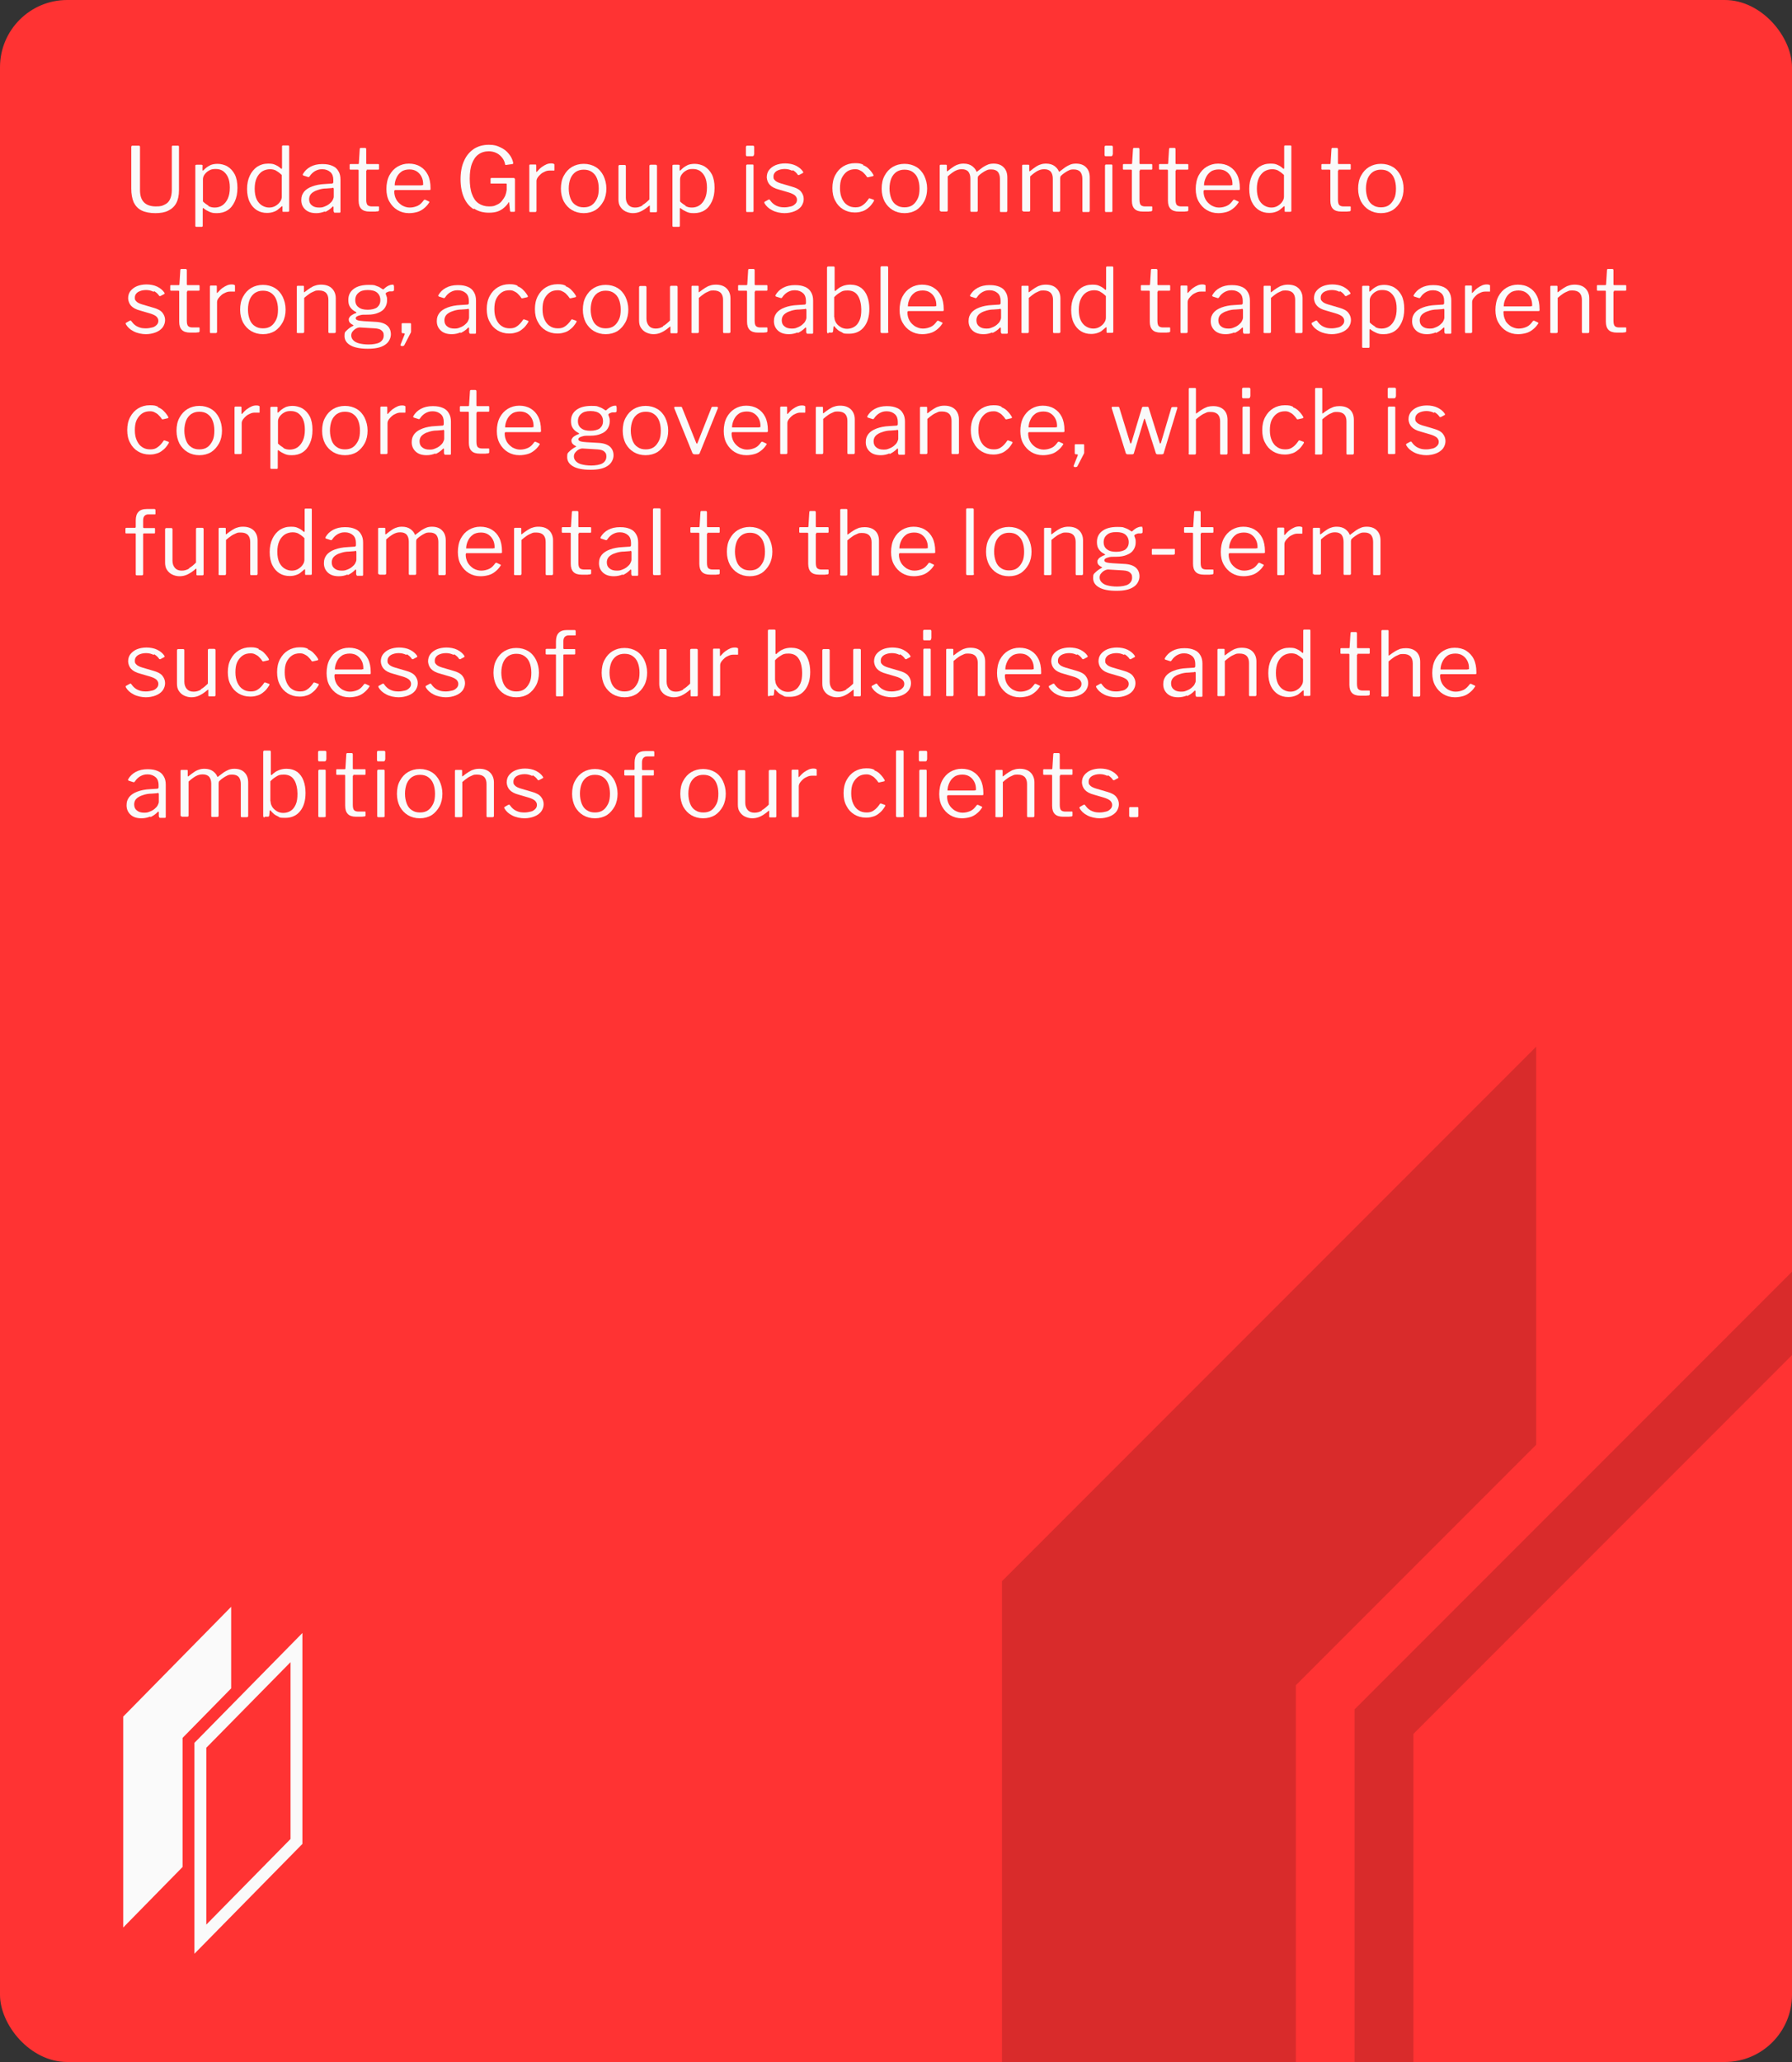 <?xml version="1.0" encoding="UTF-8"?>
<svg xmlns="http://www.w3.org/2000/svg" xmlns:xlink="http://www.w3.org/1999/xlink" version="1.1" viewBox="0 0 800 920">
  <rect x="0" y="0" width="800" height="920" fill="#333333" stroke="none"/>
  <defs>
    <style>
      .cls-1 {
        fill: #000;
        mix-blend-mode: multiply;
        opacity: .3;
      }

      .cls-1, .cls-2, .cls-3, .cls-4 {
        stroke-width: 0px;
      }

      .cls-5 {
        clip-path: url(#clippath);
      }

      .cls-2 {
        fill: none;
      }

      .cls-3 {
        fill: #f33;
      }

      .cls-6 {
        opacity: .5;
      }

      .cls-7 {
        isolation: isolate;
      }

      .cls-4 {
        fill: #fafafa;
      }
    </style>
    <clipPath id="clippath">
      <rect class="cls-2" x="361.4" y="460" width="438.6" height="460"></rect>
    </clipPath>
  </defs>
  <g class="cls-7">
    <g id="Layer_1" data-name="Layer 1">
      <rect class="cls-3" y="0" width="800" height="920" rx="30" ry="30"></rect>
      <g class="cls-6">
        <g class="cls-5">
          <polygon class="cls-1" points="578.5 751.9 685.8 644.6 685.8 467 447.3 705.5 447.3 1163.5 578.5 1032.3 578.5 751.9"></polygon>
          <path class="cls-1" d="M604.7,762.7v458l238.5-238.5v-458l-238.5,238.5ZM817,760.2v211.2l-186,186v-383.8l186-186v172.6Z"></path>
        </g>
      </g>
      <g>
        <path class="cls-4" d="M78.7,90.6c-.8,1.5-2,2.6-3.6,3.4s-3.5,1.1-5.8,1.1-4.5-.4-6.1-1.2c-1.6-.8-2.7-2-3.5-3.6-.7-1.6-1.1-3.7-1.1-6.1v-18.6c0-.4.2-.6.5-.6h2.9c.3,0,.5.2.5.5v19.4c0,2.4.6,4.2,1.8,5.4,1.2,1.2,3,1.8,5.3,1.8s2.9-.3,3.9-.8c1.1-.5,1.9-1.3,2.4-2.4.5-1.1.8-2.4.8-4.1v-19.3c0-.3.1-.5.4-.5h2.4c.3,0,.4.2.4.5v19.3c0,2.4-.4,4.3-1.2,5.8Z"></path>
        <path class="cls-4" d="M90.4,74.1v1.7c0,.2,0,.3.1.3,0,0,.2,0,.4-.2.3-.3.7-.7,1.2-1.1.5-.4,1.2-.8,2-1.2.8-.3,1.8-.5,3.1-.5s3.1.4,4.4,1.2c1.3.8,2.4,2,3.2,3.5.8,1.6,1.2,3.6,1.2,6s-.4,4.4-1.2,6.1-1.8,3-3.2,3.9c-1.4.9-3,1.3-4.8,1.3s-2.3-.2-3.3-.6c-.9-.4-1.8-.9-2.4-1.4-.2-.2-.4-.3-.5-.3,0,0-.1.2-.1.5v7.4c0,.3-.1.5-.4.5h-2.5c-.3,0-.4-.2-.4-.5v-26.6c0-.2,0-.4.1-.5,0,0,.3-.1.5-.1h2.1c.4,0,.6.2.6.6ZM93,91.9c.9.5,1.8.7,2.9.7s2.4-.3,3.4-1c1-.7,1.8-1.7,2.4-3,.6-1.3.9-2.9.9-4.9s-.3-3.5-.9-4.8c-.6-1.2-1.4-2.1-2.3-2.7-1-.6-2-.8-3.2-.8s-2.1.2-2.9.7c-.9.5-1.5,1.1-2,1.8-.5.7-.7,1.4-.7,2.1v9.9c.8.8,1.7,1.4,2.5,1.9Z"></path>
        <path class="cls-4" d="M126.2,94.5c0,0-.1-.2-.1-.4v-1.7c0-.2,0-.3-.1-.4,0,0-.2,0-.4.2-.3.3-.7.6-1.3,1.1-.5.5-1.2.9-2.1,1.2-.8.3-1.8.5-3,.5-1.7,0-3.2-.4-4.5-1.2s-2.4-2-3.2-3.6c-.8-1.6-1.2-3.6-1.2-5.9s.4-4.2,1.2-5.9c.8-1.7,1.9-3,3.3-4,1.4-.9,3-1.4,4.9-1.4s2.4.2,3.3.6c.9.4,1.7.9,2.3,1.5.2.2.4.3.5.2,0,0,.1-.2.1-.5v-9.4c0-.3.1-.5.4-.5h2.4c.3,0,.4.2.4.5v28.5c0,.2,0,.4-.1.5,0,0-.3.1-.5.1h-2c-.2,0-.3,0-.4-.1ZM123.4,76.2c-.9-.5-1.8-.7-2.9-.7s-2.4.3-3.5,1c-1,.7-1.8,1.6-2.4,2.9-.6,1.3-.9,2.9-.9,4.8s.3,3.5.9,4.8c.6,1.2,1.4,2.1,2.4,2.7,1,.6,2.1.9,3.2.9s2.1-.3,2.9-.8c.8-.5,1.5-1.1,2-1.9.5-.7.7-1.5.7-2.2v-9.6c-.8-.8-1.7-1.5-2.5-1.9Z"></path>
        <path class="cls-4" d="M145.1,94.3c-1.2.5-2.5.8-3.9.8-2.1,0-3.7-.5-4.9-1.6-1.2-1.1-1.8-2.5-1.8-4.2s.4-2.6,1.2-3.7c.8-1,2-1.8,3.6-2.4,1.6-.6,3.5-1,5.8-1.1l3.1-.2c.2,0,.3,0,.4-.2.1,0,.2-.2.2-.4v-1.1c0-1.4-.4-2.6-1.3-3.4-.9-.8-2.1-1.3-3.6-1.3s-2.2.3-3.2.8c-.9.5-1.8,1.3-2.5,2.4-.1.1-.2.2-.3.3,0,0-.2,0-.3,0l-2.2-.7c0,0-.1-.1-.2-.2s0-.2,0-.4c.8-1.4,1.9-2.5,3.4-3.3,1.5-.8,3.2-1.2,5.3-1.2s3.3.3,4.5.8c1.2.5,2.1,1.3,2.7,2.4.6,1,.9,2.2.9,3.7v14.2c0,.2,0,.4-.1.5s-.2.1-.4.1h-2c-.2,0-.3,0-.4-.2s-.1-.3-.2-.5v-1.8c-.1-.4-.3-.4-.6,0-1,1-2.1,1.7-3.2,2.2ZM148.3,83.9l-2.6.2c-1.2,0-2.3.2-3.3.5-1,.3-1.8.6-2.4,1-.7.4-1.2.9-1.5,1.4-.3.5-.5,1.2-.5,1.9,0,1.2.4,2.1,1.2,2.7.8.7,1.9,1,3.3,1s1.7-.2,2.5-.5c.8-.3,1.5-.7,2.1-1.2.6-.5,1.1-1,1.4-1.6s.5-1.1.5-1.6v-3.3c0-.5-.2-.7-.6-.6Z"></path>
        <path class="cls-4" d="M163.8,76c-.2,0-.3.1-.3.3v12.7c0,1.3.2,2.1.6,2.5.4.4,1.1.6,1.9.6h2.8c.1,0,.2,0,.3,0,0,0,.1.2.1.3v1.4c0,.3-.2.4-.5.5-.3,0-.6,0-1.1.1-.5,0-1,0-1.4,0-.5,0-.9,0-1.2,0-1.7,0-2.9-.4-3.7-1.2-.8-.8-1.2-2-1.2-3.7v-13.4c0-.3-.1-.4-.4-.4h-3.2c-.3,0-.4-.1-.4-.4v-1.7c0-.3.1-.4.4-.4h3.4c.2,0,.3-.1.3-.3l.4-6.4c0-.3.2-.5.4-.5h2c.3,0,.5.2.5.6v6.3c0,.2.1.3.3.3h5c.3,0,.4.1.4.4v1.7c0,.3-.1.4-.4.4h-5.1Z"></path>
        <path class="cls-4" d="M176.9,89c.6,1.1,1.5,1.9,2.5,2.6,1.1.6,2.2,1,3.5,1s2.5-.3,3.6-.8,1.9-1.4,2.7-2.5c.1-.1.2-.2.3-.2,0,0,.2,0,.3,0l1.7.8c.2.1.3.3,0,.6-.7,1.1-1.5,1.9-2.4,2.6-.9.7-1.8,1.2-2.9,1.5-1.1.3-2.3.5-3.6.5-2,0-3.7-.5-5.2-1.4-1.5-.9-2.7-2.2-3.6-3.8-.9-1.6-1.3-3.5-1.3-5.6s.4-4.3,1.3-6c.9-1.7,2.1-3,3.6-3.9,1.5-.9,3.2-1.4,5.1-1.4s3.6.4,5.1,1.3,2.6,2.1,3.4,3.7c.8,1.6,1.2,3.6,1.2,5.9s0,.4,0,.6c0,.2-.2.3-.5.3h-15.3c-.1,0-.2,0-.3.2,0,.1-.1.3-.1.4,0,1.3.3,2.5.9,3.6ZM188.2,82.6c.3,0,.5,0,.6,0s.1-.2.1-.5c0-1.1-.2-2.2-.7-3.2-.5-1-1.2-1.8-2.1-2.4s-2-.9-3.3-.9-2.7.3-3.6,1c-1,.7-1.7,1.6-2.2,2.7-.5,1.1-.8,2.2-.8,3.4h12.2Z"></path>
        <path class="cls-4" d="M211.4,93.3c-1.9-1.2-3.3-2.9-4.3-5.2-1-2.3-1.5-5-1.5-8.1s.5-6,1.6-8.3c1-2.3,2.5-4,4.4-5.3,1.9-1.2,4.1-1.8,6.6-1.8s3.6.4,5.1,1.1c1.6.7,2.9,1.7,3.9,3,1,1.2,1.6,2.5,1.9,3.9,0,.2,0,.4,0,.4s-.1.1-.3.2l-2.9.4c-.1,0-.2,0-.3,0,0,0-.1-.2-.1-.3-.2-1.1-.6-2-1.3-2.9-.7-.9-1.5-1.6-2.5-2.1-1-.5-2.2-.8-3.5-.8-1.8,0-3.4.5-4.6,1.4-1.3.9-2.2,2.3-2.9,4.1-.7,1.8-1,4.1-1,6.7s.3,5.1,1,6.9c.7,1.9,1.6,3.2,2.9,4.1,1.3.9,2.9,1.4,4.7,1.4s2.4-.2,3.4-.7c1-.4,1.8-1,2.4-1.8s1.1-1.5,1.5-2.4c.3-.8.5-1.7.6-2.5v-2.4c0-.3,0-.4-.4-.4h-6.5c-.2,0-.3,0-.3-.1,0,0,0-.2,0-.3v-1.7c0-.2.1-.4.4-.4h9.9c.2,0,.3,0,.4.2.1,0,.2.2.2.4v14c0,.2,0,.3-.1.4s-.2.1-.4.1h-.9c-.2,0-.3,0-.5,0-.1,0-.2-.2-.3-.4l-.4-3.7c0-.1,0-.2-.1-.2s-.1,0-.2.2c-.5.8-1.1,1.5-1.9,2.2-.8.7-1.7,1.3-2.8,1.7-1.1.4-2.4.6-4,.6-2.6,0-4.8-.6-6.6-1.8Z"></path>
        <path class="cls-4" d="M236.4,94.5c0,0-.1-.2-.1-.4v-20.2c0-.3.1-.5.4-.5h2.3c.3,0,.4.1.4.4v2.6c0,.2,0,.3.1.3,0,0,.2,0,.3-.2.7-.8,1.4-1.5,2.1-2,.7-.5,1.4-.9,2.1-1.2.7-.3,1.4-.4,2.1-.4s1.4.2,1.4.5v2.4c0,.3-.1.4-.4.3-.2,0-.5,0-.8,0-.3,0-.6,0-1,0-.6,0-1.2.1-1.9.4-.7.3-1.3.6-1.9,1.1-.6.5-1,1-1.4,1.5-.4.6-.6,1.1-.6,1.7v13.2c0,.4-.2.6-.6.6h-2.2c-.2,0-.3,0-.4-.1Z"></path>
        <path class="cls-4" d="M255.3,93.7c-1.5-.9-2.7-2.2-3.6-3.8-.8-1.6-1.3-3.5-1.3-5.7s.4-4.2,1.3-5.8c.9-1.7,2.1-3,3.6-3.9,1.5-.9,3.3-1.4,5.3-1.4s3.8.5,5.3,1.4c1.5.9,2.7,2.3,3.5,3.9.8,1.7,1.3,3.6,1.3,5.7s-.4,4-1.3,5.7c-.9,1.6-2,2.9-3.5,3.9-1.5.9-3.3,1.4-5.3,1.4s-3.8-.5-5.3-1.4ZM264.2,91.5c1-.7,1.7-1.7,2.3-2.9s.8-2.8.8-4.5-.3-3.3-.8-4.5c-.5-1.3-1.3-2.2-2.3-2.9-1-.7-2.2-1-3.6-1s-2.5.3-3.6,1c-1,.7-1.8,1.7-2.3,2.9-.5,1.3-.8,2.8-.8,4.5s.3,3.2.8,4.5c.5,1.3,1.3,2.3,2.3,2.9,1,.7,2.2,1,3.6,1s2.6-.3,3.6-1Z"></path>
        <path class="cls-4" d="M286.8,91.5c1.1-.6,2.1-1.5,3.1-2.5v-14.9c0-.4.2-.6.6-.6h2.2c.4,0,.6.2.6.6v20.1c0,.3-.2.5-.5.5h-2.3c-.3,0-.4-.1-.4-.4v-2.4c0-.1,0-.2,0-.2,0,0-.1,0-.3.1-1.5,1.3-2.8,2.1-3.9,2.6-1.1.5-2.3.7-3.4.7s-2.3-.3-3.3-.8c-1-.5-1.7-1.2-2.3-2.1s-.8-2-.8-3.2v-14.8c0-.4.2-.6.6-.6h2.2c.3,0,.5.2.5.6v14c0,1.3.4,2.4,1.1,3.2.7.8,1.7,1.2,3,1.2s2.2-.3,3.3-.9Z"></path>
        <path class="cls-4" d="M303.4,74.1v1.7c0,.2,0,.3.1.3,0,0,.2,0,.4-.2.3-.3.7-.7,1.2-1.1.5-.4,1.2-.8,2-1.2.8-.3,1.8-.5,3.1-.5s3.1.4,4.4,1.2c1.3.8,2.4,2,3.2,3.5.8,1.6,1.2,3.6,1.2,6s-.4,4.4-1.2,6.1-1.8,3-3.2,3.9c-1.4.9-3,1.3-4.8,1.3s-2.3-.2-3.3-.6c-.9-.4-1.8-.9-2.4-1.4-.2-.2-.4-.3-.5-.3,0,0-.1.2-.1.5v7.4c0,.3-.1.5-.4.5h-2.5c-.3,0-.4-.2-.4-.5v-26.6c0-.2,0-.4.1-.5,0,0,.3-.1.5-.1h2.1c.4,0,.6.2.6.6ZM306,91.9c.9.5,1.8.7,2.9.7s2.4-.3,3.4-1c1-.7,1.8-1.7,2.4-3,.6-1.3.9-2.9.9-4.9s-.3-3.5-.9-4.8c-.6-1.2-1.4-2.1-2.3-2.7-1-.6-2-.8-3.2-.8s-2.1.2-2.9.7c-.9.5-1.5,1.1-2,1.8-.5.7-.7,1.4-.7,2.1v9.9c.8.8,1.7,1.4,2.5,1.9Z"></path>
        <path class="cls-4" d="M336.6,68.9c0,.5-.2.8-.7.8h-2.3c-.2,0-.4,0-.5-.2s-.1-.3-.1-.5v-3.4c0-.4.2-.6.6-.6h2.5c.4,0,.6.2.6.6v3.3ZM336.4,94c0,.3,0,.4-.1.5,0,0-.3.1-.6.1h-2c-.2,0-.4,0-.5-.1,0,0-.1-.2-.1-.4v-20.1c0-.4.2-.6.5-.6h2.4c.3,0,.4.2.4.5v20Z"></path>
        <path class="cls-4" d="M353.7,76.2c-1-.5-2.1-.8-3.4-.8s-2.6.3-3.6.9c-.9.6-1.4,1.4-1.4,2.5s.2,1.1.6,1.6c.4.5,1.3,1,2.6,1.4l5.1,1.5c1.8.5,3.2,1.2,4,2.2.8,1,1.2,2.1,1.2,3.3s-.4,2.3-1.1,3.3c-.7.9-1.8,1.7-3.1,2.2-1.3.5-2.8.8-4.4.8s-3.9-.4-5.5-1.3c-1.6-.8-2.7-1.9-3.4-3.1,0-.1-.1-.3-.1-.4s0-.2.2-.3l1.6-.9c.1,0,.3-.1.4-.1.1,0,.2,0,.2.1.5.7,1,1.3,1.6,1.8.6.5,1.3.9,2.2,1.2.8.3,1.8.4,2.9.4,1,0,1.9-.2,2.8-.4s1.5-.7,2-1.2c.5-.5.7-1.1.7-1.8s-.3-1.3-.9-1.9c-.6-.5-1.6-1-3-1.4l-4.1-1.2c-2-.5-3.4-1.3-4.2-2.2-.8-.9-1.2-2-1.3-3.2,0-1.3.3-2.4,1-3.3.7-.9,1.7-1.7,2.9-2.2,1.2-.5,2.7-.8,4.3-.8s3.4.3,4.8,1c1.4.7,2.5,1.6,3.2,2.7,0,.1.1.2.1.3s0,.2-.2.3l-1.7.9c-.1,0-.2,0-.3,0,0,0-.2,0-.3-.2-.5-.8-1.3-1.5-2.2-2Z"></path>
        <path class="cls-4" d="M385.3,73.7c1.1.4,2,1,2.7,1.8.8.8,1.4,1.6,1.9,2.5.2.3,0,.5-.2.6l-2.2.5c-.2,0-.4,0-.5-.2-.5-.8-1.1-1.4-1.6-1.9-.5-.5-1.1-.8-1.7-1.1-.6-.3-1.2-.4-1.9-.4-1.4,0-2.6.3-3.6,1-1,.7-1.8,1.7-2.4,2.9-.6,1.3-.8,2.8-.8,4.6s.3,3.3.9,4.6c.6,1.3,1.4,2.3,2.4,2.9,1,.7,2.2,1,3.6,1s2.4-.3,3.3-1c.9-.6,1.8-1.6,2.6-2.8,0-.1.2-.2.2-.2s.2,0,.3,0l1.7.6c.2,0,.2.3.2.5-.4.7-.9,1.4-1.4,2-.5.6-1.2,1.2-1.9,1.7-.7.5-1.5.9-2.4,1.1-.9.3-1.9.4-2.9.4-2,0-3.7-.5-5.2-1.4-1.5-.9-2.7-2.2-3.5-3.8-.9-1.6-1.3-3.5-1.3-5.7s.4-4.1,1.3-5.8c.9-1.7,2.1-3,3.6-3.9,1.5-.9,3.2-1.4,5.2-1.4s2.6.2,3.7.7Z"></path>
        <path class="cls-4" d="M398.5,93.7c-1.5-.9-2.7-2.2-3.6-3.8-.8-1.6-1.3-3.5-1.3-5.7s.4-4.2,1.3-5.8c.9-1.7,2.1-3,3.6-3.9,1.5-.9,3.3-1.4,5.3-1.4s3.8.5,5.3,1.4c1.5.9,2.7,2.3,3.5,3.9.8,1.7,1.3,3.6,1.3,5.7s-.4,4-1.3,5.7c-.9,1.6-2,2.9-3.5,3.9-1.5.9-3.3,1.4-5.3,1.4s-3.8-.5-5.3-1.4ZM407.4,91.5c1-.7,1.7-1.7,2.3-2.9s.8-2.8.8-4.5-.3-3.3-.8-4.5c-.5-1.3-1.3-2.2-2.3-2.9-1-.7-2.2-1-3.6-1s-2.5.3-3.6,1c-1,.7-1.8,1.7-2.3,2.9-.5,1.3-.8,2.8-.8,4.5s.3,3.2.8,4.5c.5,1.3,1.3,2.3,2.3,2.9,1,.7,2.2,1,3.6,1s2.6-.3,3.6-1Z"></path>
        <path class="cls-4" d="M419.5,94.2v-20.2c0-.3.1-.5.4-.5h2.4c.3,0,.4.1.4.4v2.3c0,.1,0,.2.1.2,0,0,.2,0,.3-.1.9-.7,1.6-1.3,2.4-1.8.7-.5,1.5-.9,2.2-1.1.8-.3,1.6-.4,2.5-.4,1.6,0,2.8.4,3.8,1.1.9.7,1.6,1.5,1.9,2.4,0,.1.1.1.2.1.1,0,.2,0,.3-.2.9-.7,1.7-1.3,2.4-1.8.8-.5,1.5-.9,2.3-1.2s1.6-.4,2.5-.4c1.9,0,3.5.6,4.5,1.7,1.1,1.1,1.6,2.6,1.6,4.5v14.8c0,.4-.2.6-.6.6h-2.2c-.2,0-.3,0-.4-.1,0,0-.1-.2-.1-.4v-14.3c0-1.3-.3-2.3-.9-3.1-.6-.7-1.6-1.1-2.9-1.1s-1.5.1-2.2.4c-.7.3-1.3.7-1.9,1.1-.6.4-1.1.8-1.5,1.2-.2.2-.4.4-.4.5,0,.2-.1.4-.1.7v14.4c0,.4-.2.6-.6.6h-2.2c-.2,0-.3,0-.4-.1,0,0-.1-.2-.1-.4v-14.3c0-1.3-.3-2.3-.9-3.1-.6-.7-1.6-1.1-2.9-1.1s-2.1.3-3.1.8c-.9.5-2,1.3-3.2,2.4v15.1c0,.4-.2.6-.6.6h-2.2c-.4,0-.6-.2-.6-.5Z"></path>
        <path class="cls-4" d="M456.3,94.2v-20.2c0-.3.1-.5.4-.5h2.4c.3,0,.4.1.4.4v2.3c0,.1,0,.2.1.2,0,0,.2,0,.3-.1.9-.7,1.6-1.3,2.4-1.8.7-.5,1.5-.9,2.2-1.1.8-.3,1.6-.4,2.5-.4,1.6,0,2.8.4,3.8,1.1.9.7,1.6,1.5,1.9,2.4,0,.1.1.1.2.1.1,0,.2,0,.3-.2.9-.7,1.7-1.3,2.4-1.8.8-.5,1.5-.9,2.3-1.2s1.6-.4,2.5-.4c1.9,0,3.5.6,4.5,1.7,1.1,1.1,1.6,2.6,1.6,4.5v14.8c0,.4-.2.6-.6.6h-2.2c-.2,0-.3,0-.4-.1,0,0-.1-.2-.1-.4v-14.3c0-1.3-.3-2.3-.9-3.1-.6-.7-1.6-1.1-2.9-1.1s-1.5.1-2.2.4c-.7.3-1.3.7-1.9,1.1-.6.4-1.1.8-1.5,1.2-.2.2-.4.4-.4.5,0,.2-.1.4-.1.7v14.4c0,.4-.2.6-.6.6h-2.2c-.2,0-.3,0-.4-.1,0,0-.1-.2-.1-.4v-14.3c0-1.3-.3-2.3-.9-3.1-.6-.7-1.6-1.1-2.9-1.1s-2.1.3-3.1.8c-.9.5-2,1.3-3.2,2.4v15.1c0,.4-.2.6-.6.6h-2.2c-.4,0-.6-.2-.6-.5Z"></path>
        <path class="cls-4" d="M496.7,68.9c0,.5-.2.8-.7.8h-2.3c-.2,0-.4,0-.5-.2s-.1-.3-.1-.5v-3.4c0-.4.2-.6.6-.6h2.5c.4,0,.6.2.6.6v3.3ZM496.6,94c0,.3,0,.4-.1.5,0,0-.3.1-.6.1h-2c-.2,0-.4,0-.5-.1,0,0-.1-.2-.1-.4v-20.1c0-.4.2-.6.5-.6h2.4c.3,0,.4.2.4.5v20Z"></path>
        <path class="cls-4" d="M509,76c-.2,0-.3.1-.3.3v12.7c0,1.3.2,2.1.6,2.5.4.4,1.1.6,1.9.6h2.8c.1,0,.2,0,.3,0,0,0,.1.2.1.3v1.4c0,.3-.2.4-.5.5-.3,0-.6,0-1.1.1-.5,0-1,0-1.4,0-.5,0-.9,0-1.2,0-1.7,0-2.9-.4-3.7-1.2-.8-.8-1.2-2-1.2-3.7v-13.4c0-.3-.1-.4-.4-.4h-3.2c-.3,0-.4-.1-.4-.4v-1.7c0-.3.1-.4.4-.4h3.4c.2,0,.3-.1.3-.3l.4-6.4c0-.3.2-.5.4-.5h2c.3,0,.5.2.5.6v6.3c0,.2.1.3.3.3h5c.3,0,.4.1.4.4v1.7c0,.3-.1.4-.4.4h-5.1Z"></path>
        <path class="cls-4" d="M525.1,76c-.2,0-.3.1-.3.3v12.7c0,1.3.2,2.1.6,2.5.4.4,1.1.6,1.9.6h2.8c.1,0,.2,0,.3,0,0,0,.1.2.1.3v1.4c0,.3-.2.4-.5.5-.3,0-.6,0-1.1.1-.5,0-1,0-1.4,0-.5,0-.9,0-1.2,0-1.7,0-2.9-.4-3.7-1.2-.8-.8-1.2-2-1.2-3.7v-13.4c0-.3-.1-.4-.4-.4h-3.2c-.3,0-.4-.1-.4-.4v-1.7c0-.3.1-.4.4-.4h3.4c.2,0,.3-.1.3-.3l.4-6.4c0-.3.2-.5.4-.5h2c.3,0,.5.2.5.6v6.3c0,.2.1.3.3.3h5c.3,0,.4.1.4.4v1.7c0,.3-.1.4-.4.4h-5.1Z"></path>
        <path class="cls-4" d="M538.2,89c.6,1.1,1.5,1.9,2.5,2.6,1.1.6,2.2,1,3.5,1s2.5-.3,3.6-.8,1.9-1.4,2.7-2.5c.1-.1.2-.2.3-.2,0,0,.2,0,.3,0l1.7.8c.2.1.3.3,0,.6-.7,1.1-1.5,1.9-2.4,2.6-.9.7-1.8,1.2-2.9,1.5-1.1.3-2.3.5-3.6.5-2,0-3.7-.5-5.2-1.4-1.5-.9-2.7-2.2-3.6-3.8-.9-1.6-1.3-3.5-1.3-5.6s.4-4.3,1.3-6c.9-1.7,2.1-3,3.6-3.9,1.5-.9,3.2-1.4,5.1-1.4s3.6.4,5.1,1.3,2.6,2.1,3.4,3.7c.8,1.6,1.2,3.6,1.2,5.9s0,.4,0,.6c0,.2-.2.3-.5.3h-15.3c-.1,0-.2,0-.3.2,0,.1-.1.3-.1.4,0,1.3.3,2.5.9,3.6ZM549.5,82.6c.3,0,.5,0,.6,0s.1-.2.1-.5c0-1.1-.2-2.2-.7-3.2-.5-1-1.2-1.8-2.1-2.4s-2-.9-3.3-.9-2.7.3-3.6,1c-1,.7-1.7,1.6-2.2,2.7-.5,1.1-.8,2.2-.8,3.4h12.2Z"></path>
        <path class="cls-4" d="M573.6,94.5c0,0-.1-.2-.1-.4v-1.7c0-.2,0-.3-.1-.4,0,0-.2,0-.4.2-.3.3-.7.6-1.3,1.1-.5.5-1.2.9-2.1,1.2-.8.3-1.8.5-3,.5-1.7,0-3.2-.4-4.5-1.2s-2.4-2-3.2-3.6c-.8-1.6-1.2-3.6-1.2-5.9s.4-4.2,1.2-5.9c.8-1.7,1.9-3,3.3-4,1.4-.9,3-1.4,4.9-1.4s2.4.2,3.3.6c.9.4,1.7.9,2.3,1.5.2.2.4.3.5.2,0,0,.1-.2.1-.5v-9.4c0-.3.1-.5.4-.5h2.4c.3,0,.4.2.4.5v28.5c0,.2,0,.4-.1.5,0,0-.3.1-.5.1h-2c-.2,0-.3,0-.4-.1ZM570.8,76.2c-.9-.5-1.8-.7-2.9-.7s-2.4.3-3.5,1c-1,.7-1.8,1.6-2.4,2.9-.6,1.3-.9,2.9-.9,4.8s.3,3.5.9,4.8c.6,1.2,1.4,2.1,2.4,2.7,1,.6,2.1.9,3.2.9s2.1-.3,2.9-.8c.8-.5,1.5-1.1,2-1.9.5-.7.7-1.5.7-2.2v-9.6c-.8-.8-1.7-1.5-2.5-1.9Z"></path>
        <path class="cls-4" d="M597.6,76c-.2,0-.3.1-.3.3v12.7c0,1.3.2,2.1.6,2.5.4.4,1.1.6,1.9.6h2.8c.1,0,.2,0,.3,0,0,0,.1.2.1.3v1.4c0,.3-.2.4-.5.5-.3,0-.6,0-1.1.1-.5,0-1,0-1.4,0-.5,0-.9,0-1.2,0-1.7,0-2.9-.4-3.7-1.2-.8-.8-1.2-2-1.2-3.7v-13.4c0-.3-.1-.4-.4-.4h-3.2c-.3,0-.4-.1-.4-.4v-1.7c0-.3.1-.4.4-.4h3.4c.2,0,.3-.1.3-.3l.4-6.4c0-.3.2-.5.4-.5h2c.3,0,.5.2.5.6v6.3c0,.2.1.3.3.3h5c.3,0,.4.1.4.4v1.7c0,.3-.1.4-.4.4h-5.1Z"></path>
        <path class="cls-4" d="M611.2,93.7c-1.5-.9-2.7-2.2-3.6-3.8-.8-1.6-1.3-3.5-1.3-5.7s.4-4.2,1.3-5.8c.9-1.7,2.1-3,3.6-3.9,1.5-.9,3.3-1.4,5.3-1.4s3.8.5,5.3,1.4c1.5.9,2.7,2.3,3.5,3.9.8,1.7,1.3,3.6,1.3,5.7s-.4,4-1.3,5.7c-.9,1.6-2,2.9-3.5,3.9-1.5.9-3.3,1.4-5.3,1.4s-3.8-.5-5.3-1.4ZM620.1,91.5c1-.7,1.7-1.7,2.3-2.9s.8-2.8.8-4.5-.3-3.3-.8-4.5c-.5-1.3-1.3-2.2-2.3-2.9-1-.7-2.2-1-3.6-1s-2.5.3-3.6,1c-1,.7-1.8,1.7-2.3,2.9-.5,1.3-.8,2.8-.8,4.5s.3,3.2.8,4.5c.5,1.3,1.3,2.3,2.3,2.9,1,.7,2.2,1,3.6,1s2.6-.3,3.6-1Z"></path>
        <path class="cls-4" d="M68.6,130.2c-1-.5-2.1-.8-3.4-.8s-2.6.3-3.6.9c-.9.6-1.4,1.4-1.4,2.5s.2,1.1.6,1.6c.4.5,1.3,1,2.6,1.4l5.1,1.5c1.8.5,3.2,1.2,4,2.2.8,1,1.2,2.1,1.2,3.3s-.4,2.3-1.1,3.3c-.7.9-1.8,1.7-3.1,2.2-1.3.5-2.8.8-4.4.8s-3.9-.4-5.5-1.3c-1.6-.8-2.7-1.9-3.4-3.1,0-.1-.1-.3-.1-.4s0-.2.2-.3l1.6-.9c.1,0,.3-.1.4-.1.1,0,.2,0,.2.1.5.7,1,1.3,1.6,1.8.6.5,1.3.9,2.2,1.2.8.3,1.8.4,2.9.4,1,0,1.9-.2,2.8-.4s1.5-.7,2-1.2c.5-.5.7-1.1.7-1.8s-.3-1.3-.9-1.9c-.6-.5-1.6-1-3-1.4l-4.1-1.2c-2-.5-3.4-1.3-4.2-2.2-.8-.9-1.2-2-1.3-3.2,0-1.3.3-2.4,1-3.3.7-.9,1.7-1.7,2.9-2.2,1.2-.5,2.7-.8,4.3-.8s3.4.3,4.8,1c1.4.7,2.5,1.6,3.2,2.7,0,.1.1.2.1.3s0,.2-.2.3l-1.7.9c-.1,0-.2,0-.3,0,0,0-.2,0-.3-.2-.5-.8-1.3-1.5-2.2-2Z"></path>
        <path class="cls-4" d="M83.7,130c-.2,0-.3.1-.3.3v12.7c0,1.3.2,2.1.6,2.5.4.4,1.1.6,1.9.6h2.8c.1,0,.2,0,.3,0,0,0,.1.2.1.3v1.4c0,.3-.2.4-.5.5-.3,0-.6,0-1.1.1-.5,0-1,0-1.4,0-.5,0-.9,0-1.2,0-1.7,0-2.9-.4-3.7-1.2-.8-.8-1.2-2-1.2-3.7v-13.4c0-.3-.1-.4-.4-.4h-3.2c-.3,0-.4-.1-.4-.4v-1.7c0-.3.1-.4.4-.4h3.4c.2,0,.3-.1.3-.3l.4-6.4c0-.3.2-.5.4-.5h2c.3,0,.5.2.5.6v6.3c0,.2.1.3.3.3h5c.3,0,.4.1.4.4v1.7c0,.3-.1.4-.4.4h-5.1Z"></path>
        <path class="cls-4" d="M93.8,148.5c0,0-.1-.2-.1-.4v-20.2c0-.3.1-.5.4-.5h2.3c.3,0,.4.1.4.4v2.6c0,.2,0,.3.1.3,0,0,.2,0,.3-.2.7-.8,1.4-1.5,2.1-2,.7-.5,1.4-.9,2.1-1.2.7-.3,1.4-.4,2.1-.4s1.4.2,1.4.5v2.4c0,.3-.1.4-.4.3-.2,0-.5,0-.8,0-.3,0-.6,0-1,0-.6,0-1.2.1-1.9.4-.7.3-1.3.6-1.9,1.1-.6.5-1,1-1.4,1.5-.4.6-.6,1.1-.6,1.7v13.2c0,.4-.2.6-.6.6h-2.2c-.2,0-.3,0-.4-.1Z"></path>
        <path class="cls-4" d="M112.1,147.7c-1.5-.9-2.7-2.2-3.6-3.8-.8-1.6-1.3-3.5-1.3-5.7s.4-4.2,1.3-5.8c.9-1.7,2.1-3,3.6-3.9,1.5-.9,3.3-1.4,5.3-1.4s3.8.5,5.3,1.4c1.5.9,2.7,2.3,3.5,3.9.8,1.7,1.3,3.6,1.3,5.7s-.4,4-1.3,5.7c-.9,1.6-2,2.9-3.5,3.9-1.5.9-3.3,1.4-5.3,1.4s-3.8-.5-5.3-1.4ZM121,145.5c1-.7,1.7-1.7,2.3-2.9s.8-2.8.8-4.5-.3-3.3-.8-4.5c-.5-1.3-1.3-2.2-2.3-2.9-1-.7-2.2-1-3.6-1s-2.5.3-3.6,1c-1,.7-1.8,1.7-2.3,2.9-.5,1.3-.8,2.8-.8,4.5s.3,3.2.8,4.5c.5,1.3,1.3,2.3,2.3,2.9,1,.7,2.2,1,3.6,1s2.6-.3,3.6-1Z"></path>
        <path class="cls-4" d="M132.5,148.2v-20.2c0-.3.1-.5.4-.5h2.4c.3,0,.4.1.4.4v2.3c0,.1,0,.2,0,.2,0,0,.1,0,.3-.1.9-.7,1.7-1.3,2.5-1.8.8-.5,1.5-.9,2.3-1.1.8-.3,1.7-.4,2.6-.4,2.1,0,3.7.6,4.8,1.7,1.1,1.1,1.7,2.6,1.7,4.4v14.9c0,.4-.2.6-.6.6h-2.2c-.2,0-.3,0-.4-.1,0,0-.1-.2-.1-.4v-14.3c0-1.3-.3-2.3-1-3.1-.7-.7-1.7-1.1-3.2-1.1s-1.5.1-2.2.4c-.7.3-1.4.6-2.1,1.1-.7.5-1.5,1.1-2.3,1.8v15.1c0,.4-.2.6-.6.6h-2.2c-.4,0-.6-.2-.6-.5Z"></path>
        <path class="cls-4" d="M175.7,127.3c.1.1.2.3.2.5v1.4c0,.2,0,.4-.2.6-.1.1-.3.2-.6.2-.4,0-.8,0-1.1,0-.3,0-.6.1-1,.3-.6.2-.9.5-.8.9.1.3.3.6.4,1.1.2.4.2,1,.2,1.7,0,1.2-.3,2.2-.9,3.2-.6,1-1.6,1.8-2.9,2.3-1.3.6-2.9.9-4.9.9s-2.4,0-3.2.2c-.8.2-1.3.4-1.6.6s-.5.5-.5.8c0,.4.3.7.9.9.6.2,1.5.3,2.8.4l5.2.3c2.3.1,4.1.7,5.2,1.7,1.1,1,1.6,2.3,1.6,3.9s-.9,3.6-2.7,4.7c-1.8,1.2-4.3,1.7-7.6,1.7s-6-.5-7.7-1.5c-1.8-1-2.7-2.4-2.7-4.2s.3-1.8,1-2.5c.7-.7,1.6-1.4,2.8-2,.3-.1.3-.3,0-.4-.6-.3-1-.6-1.4-1-.3-.4-.5-.8-.5-1.4s.1-.7.4-1.1c.2-.4.6-.7,1.1-1,.5-.3,1-.6,1.7-.8.2,0,.2-.1.2-.2s0-.2-.2-.3c-1.2-.6-2-1.3-2.6-2.2s-.8-1.9-.8-3.2c0-2.1.8-3.7,2.4-4.9,1.6-1.2,3.8-1.8,6.7-1.8s2.6.2,3.5.5c1,.3,1.8.8,2.5,1.3.2.1.3.2.4.2s.3,0,.4-.2c.3-.3.7-.6,1.1-.9.4-.3.8-.5,1.3-.7.5-.2.9-.3,1.4-.3s.5,0,.6.2ZM160.7,146.1c-.5,0-1,.1-1.6.4-.6.3-1.1.7-1.6,1.3-.5.5-.7,1.2-.7,1.9s.3,1.5.9,2.1c.6.6,1.4,1.1,2.6,1.4s2.6.5,4.3.5,3.9-.3,5-1c1.1-.7,1.7-1.7,1.7-3s-.3-1.6-.9-2.2c-.6-.6-1.6-.9-3.1-1l-6.7-.4ZM168.4,137.1c.9-.8,1.4-1.8,1.4-3.2s-.5-2.5-1.4-3.3c-.9-.8-2.3-1.2-4.2-1.2s-3.2.4-4.1,1.2c-1,.8-1.5,1.9-1.5,3.3s.5,2.5,1.5,3.2c1,.8,2.4,1.1,4.1,1.1s3.3-.4,4.2-1.1Z"></path>
        <path class="cls-4" d="M178.8,154.2c0-.1,0-.3,0-.4l1.8-4.5c.2-.4,0-.6-.3-.6h-.5c-.3,0-.5-.2-.5-.5v-3.6c0-.3.1-.4.4-.4h3.4c.3,0,.4.1.4.4v3.3c0,.2,0,.3-.1.5l-2.9,5.6c0,.1-.2.2-.3.3-.1,0-.3.1-.5.1h-.4c-.1,0-.2,0-.3-.2Z"></path>
        <path class="cls-4" d="M205.6,148.3c-1.2.5-2.5.8-3.9.8-2.1,0-3.7-.5-4.9-1.6-1.2-1.1-1.8-2.5-1.8-4.2s.4-2.6,1.2-3.7c.8-1,2-1.8,3.6-2.4,1.6-.6,3.5-1,5.8-1.1l3.1-.2c.2,0,.3,0,.4-.2.1,0,.2-.2.2-.4v-1.1c0-1.4-.4-2.6-1.3-3.4-.9-.8-2.1-1.3-3.6-1.3s-2.2.3-3.2.8c-.9.5-1.8,1.3-2.5,2.4-.1.1-.2.2-.3.3,0,0-.2,0-.3,0l-2.2-.7c0,0-.1-.1-.2-.2s0-.2,0-.4c.8-1.4,1.9-2.5,3.4-3.3,1.5-.8,3.2-1.2,5.3-1.2s3.3.3,4.5.8c1.2.5,2.1,1.3,2.7,2.4.6,1,.9,2.2.9,3.7v14.2c0,.2,0,.4-.1.5s-.2.1-.4.1h-2c-.2,0-.3,0-.4-.2s-.1-.3-.2-.5v-1.8c-.1-.4-.3-.4-.6,0-1,1-2.1,1.7-3.2,2.2ZM208.7,137.9l-2.6.2c-1.2,0-2.3.2-3.3.5-1,.3-1.8.6-2.4,1-.7.4-1.2.9-1.5,1.4-.3.5-.5,1.2-.5,1.9,0,1.2.4,2.1,1.2,2.7.8.7,1.9,1,3.3,1s1.7-.2,2.5-.5c.8-.3,1.5-.7,2.1-1.2.6-.5,1.1-1,1.4-1.6s.5-1.1.5-1.6v-3.3c0-.5-.2-.7-.6-.6Z"></path>
        <path class="cls-4" d="M231,127.7c1.1.4,2,1,2.7,1.8.8.8,1.4,1.6,1.9,2.5.2.3,0,.5-.2.6l-2.2.5c-.2,0-.4,0-.5-.2-.5-.8-1.1-1.4-1.6-1.9-.5-.5-1.1-.8-1.7-1.1-.6-.3-1.2-.4-1.9-.4-1.4,0-2.6.3-3.6,1-1,.7-1.8,1.7-2.4,2.9-.6,1.3-.8,2.8-.8,4.6s.3,3.3.9,4.6c.6,1.3,1.4,2.3,2.4,2.9,1,.7,2.2,1,3.6,1s2.4-.3,3.3-1c.9-.6,1.8-1.6,2.6-2.8,0-.1.2-.2.2-.2s.2,0,.3,0l1.7.6c.2,0,.2.3.2.5-.4.7-.9,1.4-1.4,2-.5.6-1.2,1.2-1.9,1.7-.7.5-1.5.9-2.4,1.1-.9.3-1.9.4-2.9.4-2,0-3.7-.5-5.2-1.4-1.5-.9-2.7-2.2-3.5-3.8-.9-1.6-1.3-3.5-1.3-5.7s.4-4.1,1.3-5.8c.9-1.7,2.1-3,3.6-3.9,1.5-.9,3.2-1.4,5.2-1.4s2.6.2,3.7.7Z"></path>
        <path class="cls-4" d="M252.5,127.7c1.1.4,2,1,2.7,1.8.8.8,1.4,1.6,1.9,2.5.2.3,0,.5-.2.6l-2.2.5c-.2,0-.4,0-.5-.2-.5-.8-1.1-1.4-1.6-1.9-.5-.5-1.1-.8-1.7-1.1-.6-.3-1.2-.4-1.9-.4-1.4,0-2.6.3-3.6,1-1,.7-1.8,1.7-2.4,2.9-.6,1.3-.8,2.8-.8,4.6s.3,3.3.9,4.6c.6,1.3,1.4,2.3,2.4,2.9,1,.7,2.2,1,3.6,1s2.4-.3,3.3-1c.9-.6,1.8-1.6,2.6-2.8,0-.1.2-.2.2-.2s.2,0,.3,0l1.7.6c.2,0,.2.3.2.5-.4.7-.9,1.4-1.4,2-.5.6-1.2,1.2-1.9,1.7-.7.5-1.5.9-2.4,1.1-.9.3-1.9.4-2.9.4-2,0-3.7-.5-5.2-1.4-1.5-.9-2.7-2.2-3.5-3.8-.9-1.6-1.3-3.5-1.3-5.7s.4-4.1,1.3-5.8c.9-1.7,2.1-3,3.6-3.9,1.5-.9,3.2-1.4,5.2-1.4s2.6.2,3.7.7Z"></path>
        <path class="cls-4" d="M265.1,147.7c-1.5-.9-2.7-2.2-3.6-3.8-.8-1.6-1.3-3.5-1.3-5.7s.4-4.2,1.3-5.8c.9-1.7,2.1-3,3.6-3.9,1.5-.9,3.3-1.4,5.3-1.4s3.8.5,5.3,1.4c1.5.9,2.7,2.3,3.5,3.9.8,1.7,1.3,3.6,1.3,5.7s-.4,4-1.3,5.7c-.9,1.6-2,2.9-3.5,3.9-1.5.9-3.3,1.4-5.3,1.4s-3.8-.5-5.3-1.4ZM274,145.5c1-.7,1.7-1.7,2.3-2.9s.8-2.8.8-4.5-.3-3.3-.8-4.5c-.5-1.3-1.3-2.2-2.3-2.9-1-.7-2.2-1-3.6-1s-2.5.3-3.6,1c-1,.7-1.8,1.7-2.3,2.9-.5,1.3-.8,2.8-.8,4.5s.3,3.2.8,4.5c.5,1.3,1.3,2.3,2.3,2.9,1,.7,2.2,1,3.6,1s2.6-.3,3.6-1Z"></path>
        <path class="cls-4" d="M296,145.5c1.1-.6,2.1-1.5,3.1-2.5v-14.9c0-.4.2-.6.6-.6h2.2c.4,0,.6.2.6.6v20.1c0,.3-.2.5-.5.5h-2.3c-.3,0-.4-.1-.4-.4v-2.4c0-.1,0-.2,0-.2,0,0-.1,0-.3.1-1.5,1.3-2.8,2.1-3.9,2.6-1.1.5-2.3.7-3.4.7s-2.3-.3-3.3-.8c-1-.5-1.7-1.2-2.3-2.1s-.8-2-.8-3.2v-14.8c0-.4.2-.6.6-.6h2.2c.3,0,.5.2.5.6v14c0,1.3.4,2.4,1.1,3.2.7.8,1.7,1.2,3,1.2s2.2-.3,3.3-.9Z"></path>
        <path class="cls-4" d="M308.7,148.2v-20.2c0-.3.1-.5.4-.5h2.4c.3,0,.4.1.4.4v2.3c0,.1,0,.2,0,.2,0,0,.1,0,.3-.1.9-.7,1.7-1.3,2.5-1.8.8-.5,1.5-.9,2.3-1.1.8-.3,1.7-.4,2.6-.4,2.1,0,3.7.6,4.8,1.7,1.1,1.1,1.7,2.6,1.7,4.4v14.9c0,.4-.2.6-.6.6h-2.2c-.2,0-.3,0-.4-.1,0,0-.1-.2-.1-.4v-14.3c0-1.3-.3-2.3-1-3.1-.7-.7-1.7-1.1-3.2-1.1s-1.5.1-2.2.4c-.7.3-1.4.6-2.1,1.1-.7.5-1.5,1.1-2.3,1.8v15.1c0,.4-.2.6-.6.6h-2.2c-.4,0-.6-.2-.6-.5Z"></path>
        <path class="cls-4" d="M337.2,130c-.2,0-.3.1-.3.3v12.7c0,1.3.2,2.1.6,2.5.4.4,1.1.6,1.9.6h2.8c.1,0,.2,0,.3,0,0,0,.1.2.1.3v1.4c0,.3-.2.4-.5.5-.3,0-.6,0-1.1.1-.5,0-1,0-1.4,0-.5,0-.9,0-1.2,0-1.7,0-2.9-.4-3.7-1.2-.8-.8-1.2-2-1.2-3.7v-13.4c0-.3-.1-.4-.4-.4h-3.2c-.3,0-.4-.1-.4-.4v-1.7c0-.3.1-.4.4-.4h3.4c.2,0,.3-.1.3-.3l.4-6.4c0-.3.2-.5.4-.5h2c.3,0,.5.2.5.6v6.3c0,.2.1.3.3.3h5c.3,0,.4.1.4.4v1.7c0,.3-.1.4-.4.4h-5.1Z"></path>
        <path class="cls-4" d="M356.1,148.3c-1.2.5-2.5.8-3.9.8-2.1,0-3.7-.5-4.9-1.6-1.2-1.1-1.8-2.5-1.8-4.2s.4-2.6,1.2-3.7c.8-1,2-1.8,3.6-2.4,1.6-.6,3.5-1,5.8-1.1l3.1-.2c.2,0,.3,0,.4-.2.1,0,.2-.2.2-.4v-1.1c0-1.4-.4-2.6-1.3-3.4-.9-.8-2.1-1.3-3.6-1.3s-2.2.3-3.2.8c-.9.5-1.8,1.3-2.5,2.4-.1.1-.2.2-.3.3,0,0-.2,0-.3,0l-2.2-.7c0,0-.1-.1-.2-.2s0-.2,0-.4c.8-1.4,1.9-2.5,3.4-3.3,1.5-.8,3.2-1.2,5.3-1.2s3.3.3,4.5.8c1.2.5,2.1,1.3,2.7,2.4.6,1,.9,2.2.9,3.7v14.2c0,.2,0,.4-.1.5s-.2.1-.4.1h-2c-.2,0-.3,0-.4-.2s-.1-.3-.2-.5v-1.8c-.1-.4-.3-.4-.6,0-1,1-2.1,1.7-3.2,2.2ZM359.3,137.9l-2.6.2c-1.2,0-2.3.2-3.3.5-1,.3-1.8.6-2.4,1-.7.4-1.2.9-1.5,1.4-.3.5-.5,1.2-.5,1.9,0,1.2.4,2.1,1.2,2.7.8.7,1.9,1,3.3,1s1.7-.2,2.5-.5c.8-.3,1.5-.7,2.1-1.2.6-.5,1.1-1,1.4-1.6s.5-1.1.5-1.6v-3.3c0-.5-.2-.7-.6-.6Z"></path>
        <path class="cls-4" d="M369.8,148.7c-.2,0-.4,0-.5-.2,0-.1-.1-.3-.1-.5v-28.5c0-.4.2-.6.5-.6h2.5c.3,0,.4.2.4.6v9.8c0,.3,0,.4.2.5.1,0,.3,0,.4-.2.2-.2.6-.6,1.2-1,.5-.4,1.3-.8,2.1-1.1.9-.3,1.9-.5,3.1-.5,1.9,0,3.5.5,4.8,1.4,1.3,1,2.2,2.3,2.8,3.9.6,1.6.9,3.5.9,5.5,0,3.4-.8,6.1-2.4,8.1s-3.8,3-6.7,3-2.3-.2-3.1-.6c-.9-.4-1.6-.8-2.1-1.3s-1-.9-1.2-1.3c-.1-.1-.2-.2-.3-.2,0,0-.1.1-.2.3l-.2,2c0,.4-.3.6-.7.6h-1.3ZM372.5,141.5c0,1,.3,1.8.8,2.6.5.8,1.3,1.4,2.1,1.9.9.5,1.8.7,2.8.7s2.3-.3,3.2-.9c1-.6,1.7-1.5,2.3-2.8s.8-2.9.8-4.9-.5-4.8-1.6-6.3c-1-1.5-2.5-2.2-4.5-2.2s-2.4.3-3.4.9c-1,.6-1.9,1.3-2.6,2.1v9Z"></path>
        <path class="cls-4" d="M396.6,148c0,.3,0,.4-.2.5-.1,0-.3.1-.6.1h-2.1c-.4,0-.6-.2-.6-.6v-28.6c0-.4.2-.6.5-.6h2.4c.3,0,.5.2.5.5v28.5Z"></path>
        <path class="cls-4" d="M406,143c.6,1.1,1.5,1.9,2.5,2.6,1.1.6,2.2,1,3.5,1s2.5-.3,3.6-.8,1.9-1.4,2.7-2.5c.1-.1.2-.2.3-.2,0,0,.2,0,.3,0l1.7.8c.2.1.3.3,0,.6-.7,1.1-1.5,1.9-2.4,2.6-.9.7-1.8,1.2-2.9,1.5-1.1.3-2.3.5-3.6.5-2,0-3.7-.5-5.2-1.4-1.5-.9-2.7-2.2-3.6-3.8-.9-1.6-1.3-3.5-1.3-5.6s.4-4.3,1.3-6c.9-1.7,2.1-3,3.6-3.9,1.5-.9,3.2-1.4,5.1-1.4s3.6.4,5.1,1.3,2.6,2.1,3.4,3.7c.8,1.6,1.2,3.6,1.2,5.9s0,.4,0,.6c0,.2-.2.3-.5.3h-15.3c-.1,0-.2,0-.3.2,0,.1-.1.3-.1.4,0,1.3.3,2.5.9,3.6ZM417.3,136.6c.3,0,.5,0,.6,0s.1-.2.1-.5c0-1.1-.2-2.2-.7-3.2-.5-1-1.2-1.8-2.1-2.4s-2-.9-3.3-.9-2.7.3-3.6,1c-1,.7-1.7,1.6-2.2,2.7-.5,1.1-.8,2.2-.8,3.4h12.2Z"></path>
        <path class="cls-4" d="M443,148.3c-1.2.5-2.5.8-3.9.8-2.1,0-3.7-.5-4.9-1.6-1.2-1.1-1.8-2.5-1.8-4.2s.4-2.6,1.2-3.7c.8-1,2-1.8,3.6-2.4,1.6-.6,3.5-1,5.8-1.1l3.1-.2c.2,0,.3,0,.4-.2.1,0,.2-.2.2-.4v-1.1c0-1.4-.4-2.6-1.3-3.4-.9-.8-2.1-1.3-3.6-1.3s-2.2.3-3.2.8c-.9.5-1.8,1.3-2.5,2.4-.1.1-.2.2-.3.3,0,0-.2,0-.3,0l-2.2-.7c0,0-.1-.1-.2-.2s0-.2,0-.4c.8-1.4,1.9-2.5,3.4-3.3,1.5-.8,3.2-1.2,5.3-1.2s3.3.3,4.5.8c1.2.5,2.1,1.3,2.7,2.4.6,1,.9,2.2.9,3.7v14.2c0,.2,0,.4-.1.5s-.2.1-.4.1h-2c-.2,0-.3,0-.4-.2s-.1-.3-.2-.5v-1.8c-.1-.4-.3-.4-.6,0-1,1-2.1,1.7-3.2,2.2ZM446.2,137.9l-2.6.2c-1.2,0-2.3.2-3.3.5-1,.3-1.8.6-2.4,1-.7.4-1.2.9-1.5,1.4-.3.5-.5,1.2-.5,1.9,0,1.2.4,2.1,1.2,2.7.8.7,1.9,1,3.3,1s1.7-.2,2.5-.5c.8-.3,1.5-.7,2.1-1.2.6-.5,1.1-1,1.4-1.6s.5-1.1.5-1.6v-3.3c0-.5-.2-.7-.6-.6Z"></path>
        <path class="cls-4" d="M456,148.2v-20.2c0-.3.1-.5.4-.5h2.4c.3,0,.4.1.4.4v2.3c0,.1,0,.2,0,.2,0,0,.1,0,.3-.1.9-.7,1.7-1.3,2.5-1.8.8-.5,1.5-.9,2.3-1.1.8-.3,1.7-.4,2.6-.4,2.1,0,3.7.6,4.8,1.7,1.1,1.1,1.7,2.6,1.7,4.4v14.9c0,.4-.2.6-.6.6h-2.2c-.2,0-.3,0-.4-.1,0,0-.1-.2-.1-.4v-14.3c0-1.3-.3-2.3-1-3.1-.7-.7-1.7-1.1-3.2-1.1s-1.5.1-2.2.4c-.7.3-1.4.6-2.1,1.1-.7.5-1.5,1.1-2.3,1.8v15.1c0,.4-.2.6-.6.6h-2.2c-.4,0-.6-.2-.6-.5Z"></path>
        <path class="cls-4" d="M494.1,148.5c0,0-.1-.2-.1-.4v-1.7c0-.2,0-.3-.1-.4,0,0-.2,0-.4.2-.3.3-.7.6-1.3,1.1-.5.5-1.2.9-2.1,1.2-.8.3-1.8.5-3,.5-1.7,0-3.2-.4-4.5-1.2s-2.4-2-3.2-3.6c-.8-1.6-1.2-3.6-1.2-5.9s.4-4.2,1.2-5.9c.8-1.7,1.9-3,3.3-4,1.4-.9,3-1.4,4.9-1.4s2.4.2,3.3.6c.9.4,1.7.9,2.3,1.5.2.2.4.3.5.2,0,0,.1-.2.1-.5v-9.4c0-.3.1-.5.4-.5h2.4c.3,0,.4.2.4.5v28.5c0,.2,0,.4-.1.5,0,0-.3.1-.5.1h-2c-.2,0-.3,0-.4-.1ZM491.3,130.2c-.9-.5-1.8-.7-2.9-.7s-2.4.3-3.5,1c-1,.7-1.8,1.6-2.4,2.9-.6,1.3-.9,2.9-.9,4.8s.3,3.5.9,4.8c.6,1.2,1.4,2.1,2.4,2.7,1,.6,2.1.9,3.2.9s2.1-.3,2.9-.8c.8-.5,1.5-1.1,2-1.9.5-.7.7-1.5.7-2.2v-9.6c-.8-.8-1.7-1.5-2.5-1.9Z"></path>
        <path class="cls-4" d="M517,130c-.2,0-.3.1-.3.3v12.7c0,1.3.2,2.1.6,2.5.4.4,1.1.6,1.9.6h2.8c.1,0,.2,0,.3,0,0,0,.1.2.1.3v1.4c0,.3-.2.4-.5.5-.3,0-.6,0-1.1.1-.5,0-1,0-1.4,0-.5,0-.9,0-1.2,0-1.7,0-2.9-.4-3.7-1.2-.8-.8-1.2-2-1.2-3.7v-13.4c0-.3-.1-.4-.4-.4h-3.2c-.3,0-.4-.1-.4-.4v-1.7c0-.3.1-.4.4-.4h3.4c.2,0,.3-.1.3-.3l.4-6.4c0-.3.2-.5.4-.5h2c.3,0,.5.2.5.6v6.3c0,.2.1.3.3.3h5c.3,0,.4.1.4.4v1.7c0,.3-.1.4-.4.4h-5.1Z"></path>
        <path class="cls-4" d="M527.1,148.5c0,0-.1-.2-.1-.4v-20.2c0-.3.1-.5.4-.5h2.3c.3,0,.4.1.4.4v2.6c0,.2,0,.3.1.3,0,0,.2,0,.3-.2.7-.8,1.4-1.5,2.1-2,.7-.5,1.4-.9,2.1-1.2.7-.3,1.4-.4,2.1-.4s1.4.2,1.4.5v2.4c0,.3-.1.4-.4.3-.2,0-.5,0-.8,0-.3,0-.6,0-1,0-.6,0-1.2.1-1.9.4-.7.3-1.3.6-1.9,1.1-.6.5-1,1-1.4,1.5-.4.6-.6,1.1-.6,1.7v13.2c0,.4-.2.6-.6.6h-2.2c-.2,0-.3,0-.4-.1Z"></path>
        <path class="cls-4" d="M551.1,148.3c-1.2.5-2.5.8-3.9.8-2.1,0-3.7-.5-4.9-1.6-1.2-1.1-1.8-2.5-1.8-4.2s.4-2.6,1.2-3.7c.8-1,2-1.8,3.6-2.4,1.6-.6,3.5-1,5.8-1.1l3.1-.2c.2,0,.3,0,.4-.2.1,0,.2-.2.2-.4v-1.1c0-1.4-.4-2.6-1.3-3.4-.9-.8-2.1-1.3-3.6-1.3s-2.2.3-3.2.8c-.9.5-1.8,1.3-2.5,2.4-.1.1-.2.2-.3.3,0,0-.2,0-.3,0l-2.2-.7c0,0-.1-.1-.2-.2s0-.2,0-.4c.8-1.4,1.9-2.5,3.4-3.3,1.5-.8,3.2-1.2,5.3-1.2s3.3.3,4.5.8c1.2.5,2.1,1.3,2.7,2.4.6,1,.9,2.2.9,3.7v14.2c0,.2,0,.4-.1.5s-.2.1-.4.1h-2c-.2,0-.3,0-.4-.2s-.1-.3-.2-.5v-1.8c-.1-.4-.3-.4-.6,0-1,1-2.1,1.7-3.2,2.2ZM554.2,137.9l-2.6.2c-1.2,0-2.3.2-3.3.5-1,.3-1.8.6-2.4,1-.7.4-1.2.9-1.5,1.4-.3.5-.5,1.2-.5,1.9,0,1.2.4,2.1,1.2,2.7.8.7,1.9,1,3.3,1s1.7-.2,2.5-.5c.8-.3,1.5-.7,2.1-1.2.6-.5,1.1-1,1.4-1.6s.5-1.1.5-1.6v-3.3c0-.5-.2-.7-.6-.6Z"></path>
        <path class="cls-4" d="M564.1,148.2v-20.2c0-.3.1-.5.4-.5h2.4c.3,0,.4.1.4.4v2.3c0,.1,0,.2,0,.2,0,0,.1,0,.3-.1.9-.7,1.7-1.3,2.5-1.8.8-.5,1.5-.9,2.3-1.1.8-.3,1.7-.4,2.6-.4,2.1,0,3.7.6,4.8,1.7,1.1,1.1,1.7,2.6,1.7,4.4v14.9c0,.4-.2.6-.6.6h-2.2c-.2,0-.3,0-.4-.1,0,0-.1-.2-.1-.4v-14.3c0-1.3-.3-2.3-1-3.1-.7-.7-1.7-1.1-3.2-1.1s-1.5.1-2.2.4c-.7.3-1.4.6-2.1,1.1-.7.5-1.5,1.1-2.3,1.8v15.1c0,.4-.2.6-.6.6h-2.2c-.4,0-.6-.2-.6-.5Z"></path>
        <path class="cls-4" d="M598,130.2c-1-.5-2.1-.8-3.4-.8s-2.6.3-3.6.9c-.9.6-1.4,1.4-1.4,2.5s.2,1.1.6,1.6c.4.5,1.3,1,2.6,1.4l5.1,1.5c1.8.5,3.2,1.2,4,2.2.8,1,1.2,2.1,1.2,3.3s-.4,2.3-1.1,3.3c-.7.9-1.8,1.7-3.1,2.2-1.3.5-2.8.8-4.4.8s-3.9-.4-5.5-1.3c-1.6-.8-2.7-1.9-3.4-3.1,0-.1-.1-.3-.1-.4s0-.2.2-.3l1.6-.9c.1,0,.3-.1.4-.1.1,0,.2,0,.2.1.5.7,1,1.3,1.6,1.8.6.5,1.3.9,2.2,1.2.8.3,1.8.4,2.9.4,1,0,1.9-.2,2.8-.4s1.5-.7,2-1.2c.5-.5.7-1.1.7-1.8s-.3-1.3-.9-1.9c-.6-.5-1.6-1-3-1.4l-4.1-1.2c-2-.5-3.4-1.3-4.2-2.2-.8-.9-1.2-2-1.3-3.2,0-1.3.3-2.4,1-3.3.7-.9,1.7-1.7,2.9-2.2,1.2-.5,2.7-.8,4.3-.8s3.4.3,4.8,1c1.4.7,2.5,1.6,3.2,2.7,0,.1.1.2.1.3s0,.2-.2.3l-1.7.9c-.1,0-.2,0-.3,0,0,0-.2,0-.3-.2-.5-.8-1.3-1.5-2.2-2Z"></path>
        <path class="cls-4" d="M611.3,128.1v1.7c0,.2,0,.3.1.3,0,0,.2,0,.4-.2.3-.3.7-.7,1.2-1.1.5-.4,1.2-.8,2-1.2.8-.3,1.8-.5,3.1-.5s3.1.4,4.4,1.2c1.3.8,2.4,2,3.2,3.5.8,1.6,1.2,3.6,1.2,6s-.4,4.4-1.2,6.1-1.8,3-3.2,3.9c-1.4.9-3,1.3-4.8,1.3s-2.3-.2-3.3-.6c-.9-.4-1.8-.9-2.4-1.4-.2-.2-.4-.3-.5-.3,0,0-.1.2-.1.5v7.4c0,.3-.1.5-.4.5h-2.5c-.3,0-.4-.2-.4-.5v-26.6c0-.2,0-.4.1-.5,0,0,.3-.1.5-.1h2.1c.4,0,.6.2.6.6ZM613.9,145.9c.9.5,1.8.7,2.9.7s2.4-.3,3.4-1c1-.7,1.8-1.7,2.4-3,.6-1.3.9-2.9.9-4.9s-.3-3.5-.9-4.8c-.6-1.2-1.4-2.1-2.3-2.7-1-.6-2-.8-3.2-.8s-2.1.2-2.9.7c-.9.5-1.5,1.1-2,1.8-.5.7-.7,1.4-.7,2.1v9.9c.8.8,1.7,1.4,2.5,1.9Z"></path>
        <path class="cls-4" d="M641,148.3c-1.2.5-2.5.8-3.9.8-2.1,0-3.7-.5-4.9-1.6-1.2-1.1-1.8-2.5-1.8-4.2s.4-2.6,1.2-3.7c.8-1,2-1.8,3.6-2.4,1.6-.6,3.5-1,5.8-1.1l3.1-.2c.2,0,.3,0,.4-.2.1,0,.2-.2.2-.4v-1.1c0-1.4-.4-2.6-1.3-3.4-.9-.8-2.1-1.3-3.6-1.3s-2.2.3-3.2.8c-.9.5-1.8,1.3-2.5,2.4-.1.1-.2.2-.3.3,0,0-.2,0-.3,0l-2.2-.7c0,0-.1-.1-.2-.2s0-.2,0-.4c.8-1.4,1.9-2.5,3.4-3.3,1.5-.8,3.2-1.2,5.3-1.2s3.3.3,4.5.8c1.2.5,2.1,1.3,2.7,2.4.6,1,.9,2.2.9,3.7v14.2c0,.2,0,.4-.1.5s-.2.1-.4.1h-2c-.2,0-.3,0-.4-.2s-.1-.3-.2-.5v-1.8c-.1-.4-.3-.4-.6,0-1,1-2.1,1.7-3.2,2.2ZM644.1,137.9l-2.6.2c-1.2,0-2.3.2-3.3.5-1,.3-1.8.6-2.4,1-.7.4-1.2.9-1.5,1.4-.3.5-.5,1.2-.5,1.9,0,1.2.4,2.1,1.2,2.7.8.7,1.9,1,3.3,1s1.7-.2,2.5-.5c.8-.3,1.5-.7,2.1-1.2.6-.5,1.1-1,1.4-1.6s.5-1.1.5-1.6v-3.3c0-.5-.2-.7-.6-.6Z"></path>
        <path class="cls-4" d="M654.1,148.5c0,0-.1-.2-.1-.4v-20.2c0-.3.1-.5.4-.5h2.3c.3,0,.4.1.4.4v2.6c0,.2,0,.3.1.3,0,0,.2,0,.3-.2.7-.8,1.4-1.5,2.1-2,.7-.5,1.4-.9,2.1-1.2.7-.3,1.4-.4,2.1-.4s1.4.2,1.4.5v2.4c0,.3-.1.4-.4.3-.2,0-.5,0-.8,0s-.6,0-1,0c-.6,0-1.2.1-1.9.4-.7.3-1.3.6-1.9,1.1-.6.5-1,1-1.4,1.5-.4.6-.6,1.1-.6,1.7v13.2c0,.4-.2.6-.6.6h-2.2c-.2,0-.3,0-.4-.1Z"></path>
        <path class="cls-4" d="M672,143c.6,1.1,1.5,1.9,2.5,2.6,1.1.6,2.2,1,3.5,1s2.5-.3,3.6-.8,1.9-1.4,2.7-2.5c.1-.1.2-.2.3-.2,0,0,.2,0,.3,0l1.7.8c.2.1.3.3,0,.6-.7,1.1-1.5,1.9-2.4,2.6-.9.7-1.8,1.2-2.9,1.5-1.1.3-2.3.5-3.6.5-2,0-3.7-.5-5.2-1.4-1.5-.9-2.7-2.2-3.6-3.8-.9-1.6-1.3-3.5-1.3-5.6s.4-4.3,1.3-6c.9-1.7,2.1-3,3.6-3.9,1.5-.9,3.2-1.4,5.1-1.4s3.6.4,5.1,1.3,2.6,2.1,3.4,3.7c.8,1.6,1.2,3.6,1.2,5.9s0,.4,0,.6c0,.2-.2.3-.5.3h-15.3c-.1,0-.2,0-.3.2,0,.1,0,.3,0,.4,0,1.3.3,2.5.9,3.6ZM683.3,136.6c.3,0,.5,0,.6,0s.1-.2.1-.5c0-1.1-.2-2.2-.7-3.2-.5-1-1.2-1.8-2.1-2.4s-2-.9-3.3-.9-2.7.3-3.6,1c-1,.7-1.7,1.6-2.2,2.7-.5,1.1-.8,2.2-.8,3.4h12.2Z"></path>
        <path class="cls-4" d="M692.1,148.2v-20.2c0-.3.1-.5.4-.5h2.4c.3,0,.4.1.4.4v2.3c0,.1,0,.2,0,.2,0,0,.1,0,.3-.1.9-.7,1.7-1.3,2.5-1.8.8-.5,1.5-.9,2.3-1.1.8-.3,1.7-.4,2.6-.4,2.1,0,3.7.6,4.8,1.7,1.1,1.1,1.7,2.6,1.7,4.4v14.9c0,.4-.2.6-.6.6h-2.2c-.2,0-.3,0-.4-.1,0,0-.1-.2-.1-.4v-14.3c0-1.3-.3-2.3-1-3.1-.7-.7-1.7-1.1-3.2-1.1s-1.5.1-2.2.4c-.7.3-1.4.6-2.1,1.1-.7.5-1.5,1.1-2.3,1.8v15.1c0,.4-.2.6-.6.6h-2.2c-.4,0-.6-.2-.6-.5Z"></path>
        <path class="cls-4" d="M720.6,130c-.2,0-.3.1-.3.3v12.7c0,1.3.2,2.1.6,2.5.4.4,1.1.6,1.9.6h2.8c.1,0,.2,0,.3,0,0,0,.1.2.1.3v1.4c0,.3-.2.4-.5.5-.3,0-.6,0-1.1.1-.5,0-1,0-1.4,0s-.9,0-1.2,0c-1.7,0-2.9-.4-3.7-1.2-.8-.8-1.2-2-1.2-3.7v-13.4c0-.3-.1-.4-.4-.4h-3.2c-.3,0-.4-.1-.4-.4v-1.7c0-.3.1-.4.4-.4h3.4c.2,0,.3-.1.3-.3l.4-6.4c0-.3.2-.5.4-.5h2c.3,0,.5.2.5.6v6.3c0,.2.1.3.3.3h5c.3,0,.4.1.4.4v1.7c0,.3-.1.4-.4.4h-5.1Z"></path>
        <path class="cls-4" d="M70.5,181.7c1.1.4,2,1,2.7,1.8.8.8,1.4,1.6,1.9,2.5.2.3,0,.5-.2.6l-2.2.5c-.2,0-.4,0-.5-.2-.5-.8-1.1-1.4-1.6-1.9-.5-.5-1.1-.8-1.7-1.1-.6-.3-1.2-.4-1.9-.4-1.4,0-2.6.3-3.6,1-1,.7-1.8,1.7-2.4,2.9-.6,1.3-.8,2.8-.8,4.6s.3,3.3.9,4.6c.6,1.3,1.4,2.3,2.4,2.9,1,.7,2.2,1,3.6,1s2.4-.3,3.3-1c.9-.6,1.8-1.6,2.6-2.8,0-.1.2-.2.2-.2s.2,0,.3,0l1.7.6c.2,0,.2.3.2.5-.4.7-.9,1.4-1.4,2-.5.6-1.2,1.2-1.9,1.7-.7.5-1.5.9-2.4,1.1-.9.3-1.9.4-2.9.4-2,0-3.7-.5-5.2-1.4-1.5-.9-2.7-2.2-3.5-3.8-.9-1.6-1.3-3.5-1.3-5.7s.4-4.1,1.3-5.8c.9-1.7,2.1-3,3.6-3.9,1.5-.9,3.2-1.4,5.2-1.4s2.6.2,3.7.7Z"></path>
        <path class="cls-4" d="M83.7,201.7c-1.5-.9-2.7-2.2-3.6-3.8-.8-1.6-1.3-3.5-1.3-5.7s.4-4.2,1.3-5.8c.9-1.7,2.1-3,3.6-3.9,1.5-.9,3.3-1.4,5.3-1.4s3.8.5,5.3,1.4c1.5.9,2.7,2.3,3.5,3.9.8,1.7,1.3,3.6,1.3,5.7s-.4,4-1.3,5.7c-.9,1.6-2,2.9-3.5,3.9-1.5.9-3.3,1.4-5.3,1.4s-3.8-.5-5.3-1.4ZM92.6,199.5c1-.7,1.7-1.7,2.3-2.9s.8-2.8.8-4.5-.3-3.3-.8-4.5c-.5-1.3-1.3-2.2-2.3-2.9-1-.7-2.2-1-3.6-1s-2.5.3-3.6,1c-1,.7-1.8,1.7-2.3,2.9-.5,1.3-.8,2.8-.8,4.5s.3,3.2.8,4.5c.5,1.3,1.3,2.3,2.3,2.9,1,.7,2.2,1,3.6,1s2.6-.3,3.6-1Z"></path>
        <path class="cls-4" d="M104.8,202.5c0,0-.1-.2-.1-.4v-20.2c0-.3.1-.5.4-.5h2.3c.3,0,.4.1.4.4v2.6c0,.2,0,.3.1.3,0,0,.2,0,.3-.2.7-.8,1.4-1.5,2.1-2,.7-.5,1.4-.9,2.1-1.2.7-.3,1.4-.4,2.1-.4s1.4.2,1.4.5v2.4c0,.3-.1.4-.4.3-.2,0-.5,0-.8,0-.3,0-.6,0-1,0-.6,0-1.2.1-1.9.4-.7.3-1.3.6-1.9,1.1-.6.5-1,1-1.4,1.5-.4.6-.6,1.1-.6,1.7v13.2c0,.4-.2.6-.6.6h-2.2c-.2,0-.3,0-.4-.1Z"></path>
        <path class="cls-4" d="M123.9,182.1v1.7c0,.2,0,.3.1.3,0,0,.2,0,.4-.2.3-.3.7-.7,1.2-1.1.5-.4,1.2-.8,2-1.2.8-.3,1.8-.5,3.1-.5s3.1.4,4.4,1.2c1.3.8,2.4,2,3.2,3.5.8,1.6,1.2,3.6,1.2,6s-.4,4.4-1.2,6.1-1.8,3-3.2,3.9c-1.4.9-3,1.3-4.8,1.3s-2.3-.2-3.3-.6c-.9-.4-1.8-.9-2.4-1.4-.2-.2-.4-.3-.5-.3,0,0-.1.2-.1.5v7.4c0,.3-.1.5-.4.5h-2.5c-.3,0-.4-.2-.4-.5v-26.6c0-.2,0-.4.1-.5,0,0,.3-.1.5-.1h2.1c.4,0,.6.2.6.6ZM126.5,199.9c.9.5,1.8.7,2.9.7s2.4-.3,3.4-1c1-.7,1.8-1.7,2.4-3,.6-1.3.9-2.9.9-4.9s-.3-3.5-.9-4.8c-.6-1.2-1.4-2.1-2.3-2.7-1-.6-2-.8-3.2-.8s-2.1.2-2.9.7c-.9.5-1.5,1.1-2,1.8-.5.7-.7,1.4-.7,2.1v9.9c.8.8,1.7,1.4,2.5,1.9Z"></path>
        <path class="cls-4" d="M148.7,201.7c-1.5-.9-2.7-2.2-3.6-3.8-.8-1.6-1.3-3.5-1.3-5.7s.4-4.2,1.3-5.8c.9-1.7,2.1-3,3.6-3.9,1.5-.9,3.3-1.4,5.3-1.4s3.8.5,5.3,1.4c1.5.9,2.7,2.3,3.5,3.9.8,1.7,1.3,3.6,1.3,5.7s-.4,4-1.3,5.7c-.9,1.6-2,2.9-3.5,3.9-1.5.9-3.3,1.4-5.3,1.4s-3.8-.5-5.3-1.4ZM157.6,199.5c1-.7,1.7-1.7,2.3-2.9s.8-2.8.8-4.5-.3-3.3-.8-4.5c-.5-1.3-1.3-2.2-2.3-2.9-1-.7-2.2-1-3.6-1s-2.5.3-3.6,1c-1,.7-1.8,1.7-2.3,2.9-.5,1.3-.8,2.8-.8,4.5s.3,3.2.8,4.5c.5,1.3,1.3,2.3,2.3,2.9,1,.7,2.2,1,3.6,1s2.6-.3,3.6-1Z"></path>
        <path class="cls-4" d="M169.9,202.5c0,0-.1-.2-.1-.4v-20.2c0-.3.1-.5.4-.5h2.3c.3,0,.4.1.4.4v2.6c0,.2,0,.3.1.3,0,0,.2,0,.3-.2.7-.8,1.4-1.5,2.1-2,.7-.5,1.4-.9,2.1-1.2.7-.3,1.4-.4,2.1-.4s1.4.2,1.4.5v2.4c0,.3-.1.4-.4.3-.2,0-.5,0-.8,0-.3,0-.6,0-1,0-.6,0-1.2.1-1.9.4-.7.3-1.3.6-1.9,1.1-.6.5-1,1-1.4,1.5-.4.6-.6,1.1-.6,1.7v13.2c0,.4-.2.6-.6.6h-2.2c-.2,0-.3,0-.4-.1Z"></path>
        <path class="cls-4" d="M194.4,202.3c-1.2.5-2.5.8-3.9.8-2.1,0-3.7-.5-4.9-1.6-1.2-1.1-1.8-2.5-1.8-4.2s.4-2.6,1.2-3.7c.8-1,2-1.8,3.6-2.4,1.6-.6,3.5-1,5.8-1.1l3.1-.2c.2,0,.3,0,.4-.2.1,0,.2-.2.2-.4v-1.1c0-1.4-.4-2.6-1.3-3.4-.9-.8-2.1-1.3-3.6-1.3s-2.2.3-3.2.8c-.9.5-1.8,1.3-2.5,2.4-.1.1-.2.2-.3.3,0,0-.2,0-.3,0l-2.2-.7c0,0-.1-.1-.2-.2s0-.2,0-.4c.8-1.4,1.9-2.5,3.4-3.3,1.5-.8,3.2-1.2,5.3-1.2s3.3.3,4.5.8c1.2.5,2.1,1.3,2.7,2.4.6,1,.9,2.2.9,3.7v14.2c0,.2,0,.4-.1.5s-.2.1-.4.1h-2c-.2,0-.3,0-.4-.2s-.1-.3-.2-.5v-1.8c-.1-.4-.3-.4-.6,0-1,1-2.1,1.7-3.2,2.2ZM197.6,191.9l-2.6.2c-1.2,0-2.3.2-3.3.5-1,.3-1.8.6-2.4,1-.7.4-1.2.9-1.5,1.4-.3.5-.5,1.2-.5,1.9,0,1.2.4,2.1,1.2,2.7.8.7,1.9,1,3.3,1s1.7-.2,2.5-.5c.8-.3,1.5-.7,2.1-1.2.6-.5,1.1-1,1.4-1.6s.5-1.1.5-1.6v-3.3c0-.5-.2-.7-.6-.6Z"></path>
        <path class="cls-4" d="M213,184c-.2,0-.3.1-.3.3v12.7c0,1.3.2,2.1.6,2.5.4.4,1.1.6,1.9.6h2.8c.1,0,.2,0,.3,0,0,0,.1.2.1.3v1.4c0,.3-.2.4-.5.5-.3,0-.6,0-1.1.1-.5,0-1,0-1.4,0-.5,0-.9,0-1.2,0-1.7,0-2.9-.4-3.7-1.2-.8-.8-1.2-2-1.2-3.7v-13.4c0-.3-.1-.4-.4-.4h-3.2c-.3,0-.4-.1-.4-.4v-1.7c0-.3.1-.4.4-.4h3.4c.2,0,.3-.1.3-.3l.4-6.4c0-.3.2-.5.4-.5h2c.3,0,.5.2.5.6v6.3c0,.2.1.3.3.3h5c.3,0,.4.1.4.4v1.7c0,.3-.1.4-.4.4h-5.1Z"></path>
        <path class="cls-4" d="M226.2,197c.6,1.1,1.5,1.9,2.5,2.6,1.1.6,2.2,1,3.5,1s2.5-.3,3.6-.8,1.9-1.4,2.7-2.5c.1-.1.2-.2.3-.2,0,0,.2,0,.3,0l1.7.8c.2.1.3.3,0,.6-.7,1.1-1.5,1.9-2.4,2.6-.9.7-1.8,1.2-2.9,1.5-1.1.3-2.3.5-3.6.5-2,0-3.7-.5-5.2-1.4-1.5-.9-2.7-2.2-3.6-3.8-.9-1.6-1.3-3.5-1.3-5.6s.4-4.3,1.3-6c.9-1.7,2.1-3,3.6-3.9,1.5-.9,3.2-1.4,5.1-1.4s3.6.4,5.1,1.3,2.6,2.1,3.4,3.7c.8,1.6,1.2,3.6,1.2,5.9s0,.4,0,.6c0,.2-.2.3-.5.3h-15.3c-.1,0-.2,0-.3.2,0,.1-.1.3-.1.4,0,1.3.3,2.5.9,3.6ZM237.5,190.6c.3,0,.5,0,.6,0s.1-.2.1-.5c0-1.1-.2-2.2-.7-3.2-.5-1-1.2-1.8-2.1-2.4s-2-.9-3.3-.9-2.7.3-3.6,1c-1,.7-1.7,1.6-2.2,2.7-.5,1.1-.8,2.2-.8,3.4h12.2Z"></path>
        <path class="cls-4" d="M275.1,181.3c.1.1.2.3.2.5v1.4c0,.2,0,.4-.2.6-.1.1-.3.2-.6.2-.4,0-.8,0-1.1,0-.3,0-.6.1-1,.3-.6.2-.9.5-.8.9.1.3.3.6.4,1.1.2.4.2,1,.2,1.7,0,1.2-.3,2.2-.9,3.2-.6,1-1.6,1.8-2.9,2.3-1.3.6-2.9.9-4.9.9s-2.4,0-3.2.2c-.8.2-1.3.4-1.6.6s-.5.5-.5.8c0,.4.3.7.9.9.6.2,1.5.3,2.8.4l5.2.3c2.3.1,4.1.7,5.2,1.7,1.1,1,1.6,2.3,1.6,3.9s-.9,3.6-2.7,4.7c-1.8,1.2-4.3,1.7-7.6,1.7s-6-.5-7.7-1.5c-1.8-1-2.7-2.4-2.7-4.2s.3-1.8,1-2.5c.7-.7,1.6-1.4,2.8-2,.3-.1.3-.3,0-.4-.6-.3-1-.6-1.4-1-.3-.4-.5-.8-.5-1.4s.1-.7.4-1.1c.2-.4.6-.7,1.1-1,.5-.3,1-.6,1.7-.8.2,0,.2-.1.2-.2s0-.2-.2-.3c-1.2-.6-2-1.3-2.6-2.2s-.8-1.9-.8-3.2c0-2.1.8-3.7,2.4-4.9,1.6-1.2,3.8-1.8,6.7-1.8s2.6.2,3.5.5c1,.3,1.8.8,2.5,1.3.2.1.3.2.4.2s.3,0,.4-.2c.3-.3.7-.6,1.1-.9.4-.3.8-.5,1.3-.7.5-.2.9-.3,1.4-.3s.5,0,.6.2ZM260.1,200.1c-.5,0-1,.1-1.6.4-.6.3-1.1.7-1.6,1.3-.5.5-.7,1.2-.7,1.9s.3,1.5.9,2.1c.6.6,1.4,1.1,2.6,1.4s2.6.5,4.3.5,3.9-.3,5-1c1.1-.7,1.7-1.7,1.7-3s-.3-1.6-.9-2.2c-.6-.6-1.6-.9-3.1-1l-6.7-.4ZM267.8,191.1c.9-.8,1.4-1.8,1.4-3.2s-.5-2.5-1.4-3.3c-.9-.8-2.3-1.2-4.2-1.2s-3.2.4-4.1,1.2c-1,.8-1.5,1.9-1.5,3.3s.5,2.5,1.5,3.2c1,.8,2.4,1.1,4.1,1.1s3.3-.4,4.2-1.1Z"></path>
        <path class="cls-4" d="M282.9,201.7c-1.5-.9-2.7-2.2-3.6-3.8-.8-1.6-1.3-3.5-1.3-5.7s.4-4.2,1.3-5.8c.9-1.7,2.1-3,3.6-3.9,1.5-.9,3.3-1.4,5.3-1.4s3.8.5,5.3,1.4c1.5.9,2.7,2.3,3.5,3.9.8,1.7,1.3,3.6,1.3,5.7s-.4,4-1.3,5.7c-.9,1.6-2,2.9-3.5,3.9-1.5.9-3.3,1.4-5.3,1.4s-3.8-.5-5.3-1.4ZM291.9,199.5c1-.7,1.7-1.7,2.3-2.9s.8-2.8.8-4.5-.3-3.3-.8-4.5c-.5-1.3-1.3-2.2-2.3-2.9-1-.7-2.2-1-3.6-1s-2.5.3-3.6,1c-1,.7-1.8,1.7-2.3,2.9-.5,1.3-.8,2.8-.8,4.5s.3,3.2.8,4.5c.5,1.3,1.3,2.3,2.3,2.9,1,.7,2.2,1,3.6,1s2.6-.3,3.6-1Z"></path>
        <path class="cls-4" d="M320.5,181.7c0,.1,0,.3,0,.4l-8.1,20c-.1.4-.4.6-.9.6h-1.4c-.5,0-.8-.2-1-.6l-8.1-20c0-.2,0-.3,0-.4,0-.1.2-.2.4-.2h2.5c.2,0,.3,0,.4.1.1,0,.2.2.2.3l6.3,15.7c.2.5.4.5.6,0l6.2-15.7c0-.2.1-.3.2-.3,0,0,.2-.1.4-.1h1.8c.2,0,.3,0,.4.2Z"></path>
        <path class="cls-4" d="M327.5,197c.6,1.1,1.5,1.9,2.5,2.6,1.1.6,2.2,1,3.5,1s2.5-.3,3.6-.8,1.9-1.4,2.7-2.5c.1-.1.2-.2.3-.2,0,0,.2,0,.3,0l1.7.8c.2.1.3.3,0,.6-.7,1.1-1.5,1.9-2.4,2.6-.9.7-1.8,1.2-2.9,1.5-1.1.3-2.3.5-3.6.5-2,0-3.7-.5-5.2-1.4-1.5-.9-2.7-2.2-3.6-3.8-.9-1.6-1.3-3.5-1.3-5.6s.4-4.3,1.3-6c.9-1.7,2.1-3,3.6-3.9,1.5-.9,3.2-1.4,5.1-1.4s3.6.4,5.1,1.3,2.6,2.1,3.4,3.7c.8,1.6,1.2,3.6,1.2,5.9s0,.4,0,.6c0,.2-.2.3-.5.3h-15.3c-.1,0-.2,0-.3.2,0,.1-.1.3-.1.4,0,1.3.3,2.5.9,3.6ZM338.8,190.6c.3,0,.5,0,.6,0s.1-.2.1-.5c0-1.1-.2-2.2-.7-3.2-.5-1-1.2-1.8-2.1-2.4s-2-.9-3.3-.9-2.7.3-3.6,1c-1,.7-1.7,1.6-2.2,2.7-.5,1.1-.8,2.2-.8,3.4h12.2Z"></path>
        <path class="cls-4" d="M348.4,202.5c0,0-.1-.2-.1-.4v-20.2c0-.3.1-.5.4-.5h2.3c.3,0,.4.1.4.4v2.6c0,.2,0,.3.1.3,0,0,.2,0,.3-.2.7-.8,1.4-1.5,2.1-2,.7-.5,1.4-.9,2.1-1.2.7-.3,1.4-.4,2.1-.4s1.4.2,1.4.5v2.4c0,.3-.1.4-.4.3-.2,0-.5,0-.8,0-.3,0-.6,0-1,0-.6,0-1.2.1-1.9.4-.7.3-1.3.6-1.9,1.1-.6.5-1,1-1.4,1.5-.4.6-.6,1.1-.6,1.7v13.2c0,.4-.2.6-.6.6h-2.2c-.2,0-.3,0-.4-.1Z"></path>
        <path class="cls-4" d="M364.2,202.2v-20.2c0-.3.1-.5.4-.5h2.4c.3,0,.4.1.4.4v2.3c0,.1,0,.2,0,.2,0,0,.1,0,.3-.1.9-.7,1.7-1.3,2.5-1.8.8-.5,1.5-.9,2.3-1.1.8-.3,1.7-.4,2.6-.4,2.1,0,3.7.6,4.8,1.7,1.1,1.1,1.7,2.6,1.7,4.4v14.9c0,.4-.2.6-.6.6h-2.2c-.2,0-.3,0-.4-.1,0,0-.1-.2-.1-.4v-14.3c0-1.3-.3-2.3-1-3.1-.7-.7-1.7-1.1-3.2-1.1s-1.5.1-2.2.4c-.7.3-1.4.6-2.1,1.1-.7.5-1.5,1.1-2.3,1.8v15.1c0,.4-.2.6-.6.6h-2.2c-.4,0-.6-.2-.6-.5Z"></path>
        <path class="cls-4" d="M397.1,202.3c-1.2.5-2.5.8-3.9.8-2.1,0-3.7-.5-4.9-1.6-1.2-1.1-1.8-2.5-1.8-4.2s.4-2.6,1.2-3.7c.8-1,2-1.8,3.6-2.4,1.6-.6,3.5-1,5.8-1.1l3.1-.2c.2,0,.3,0,.4-.2.1,0,.2-.2.2-.4v-1.1c0-1.4-.4-2.6-1.3-3.4-.9-.8-2.1-1.3-3.6-1.3s-2.2.3-3.2.8c-.9.5-1.8,1.3-2.5,2.4-.1.1-.2.2-.3.3,0,0-.2,0-.3,0l-2.2-.7c0,0-.1-.1-.2-.2s0-.2,0-.4c.8-1.4,1.9-2.5,3.4-3.3,1.5-.8,3.2-1.2,5.3-1.2s3.3.3,4.5.8c1.2.5,2.1,1.3,2.7,2.4.6,1,.9,2.2.9,3.7v14.2c0,.2,0,.4-.1.5s-.2.1-.4.1h-2c-.2,0-.3,0-.4-.2s-.1-.3-.2-.5v-1.8c-.1-.4-.3-.4-.6,0-1,1-2.1,1.7-3.2,2.2ZM400.3,191.9l-2.6.2c-1.2,0-2.3.2-3.3.5-1,.3-1.8.6-2.4,1-.7.4-1.2.9-1.5,1.4-.3.5-.5,1.2-.5,1.9,0,1.2.4,2.1,1.2,2.7.8.7,1.9,1,3.3,1s1.7-.2,2.5-.5c.8-.3,1.5-.7,2.1-1.2.6-.5,1.1-1,1.4-1.6s.5-1.1.5-1.6v-3.3c0-.5-.2-.7-.6-.6Z"></path>
        <path class="cls-4" d="M410.7,202.2v-20.2c0-.3.1-.5.4-.5h2.4c.3,0,.4.1.4.4v2.3c0,.1,0,.2,0,.2,0,0,.1,0,.3-.1.9-.7,1.7-1.3,2.5-1.8.8-.5,1.5-.9,2.3-1.1.8-.3,1.7-.4,2.6-.4,2.1,0,3.7.6,4.8,1.7,1.1,1.1,1.7,2.6,1.7,4.4v14.9c0,.4-.2.6-.6.6h-2.2c-.2,0-.3,0-.4-.1,0,0-.1-.2-.1-.4v-14.3c0-1.3-.3-2.3-1-3.1-.7-.7-1.7-1.1-3.2-1.1s-1.5.1-2.2.4c-.7.3-1.4.6-2.1,1.1-.7.5-1.5,1.1-2.3,1.8v15.1c0,.4-.2.6-.6.6h-2.2c-.4,0-.6-.2-.6-.5Z"></path>
        <path class="cls-4" d="M447.1,181.7c1.1.4,2,1,2.7,1.8.8.8,1.4,1.6,1.9,2.5.2.3,0,.5-.2.6l-2.2.5c-.2,0-.4,0-.5-.2-.5-.8-1.1-1.4-1.6-1.9-.5-.5-1.1-.8-1.7-1.1-.6-.3-1.2-.4-1.9-.4-1.4,0-2.6.3-3.6,1-1,.7-1.8,1.7-2.4,2.9-.6,1.3-.8,2.8-.8,4.6s.3,3.3.9,4.6c.6,1.3,1.4,2.3,2.4,2.9,1,.7,2.2,1,3.6,1s2.4-.3,3.3-1c.9-.6,1.8-1.6,2.6-2.8,0-.1.2-.2.2-.2s.2,0,.3,0l1.7.6c.2,0,.2.3.2.5-.4.7-.9,1.4-1.4,2-.5.6-1.2,1.2-1.9,1.7-.7.5-1.5.9-2.4,1.1-.9.3-1.9.4-2.9.4-2,0-3.7-.5-5.2-1.4-1.5-.9-2.7-2.2-3.5-3.8-.9-1.6-1.3-3.5-1.3-5.7s.4-4.1,1.3-5.8c.9-1.7,2.1-3,3.6-3.9,1.5-.9,3.2-1.4,5.2-1.4s2.6.2,3.7.7Z"></path>
        <path class="cls-4" d="M459.9,197c.6,1.1,1.5,1.9,2.5,2.6,1.1.6,2.2,1,3.5,1s2.5-.3,3.6-.8,1.9-1.4,2.7-2.5c.1-.1.2-.2.3-.2,0,0,.2,0,.3,0l1.7.8c.2.1.3.3,0,.6-.7,1.1-1.5,1.9-2.4,2.6-.9.7-1.8,1.2-2.9,1.5-1.1.3-2.3.5-3.6.5-2,0-3.7-.5-5.2-1.4-1.5-.9-2.7-2.2-3.6-3.8-.9-1.6-1.3-3.5-1.3-5.6s.4-4.3,1.3-6c.9-1.7,2.1-3,3.6-3.9,1.5-.9,3.2-1.4,5.1-1.4s3.6.4,5.1,1.3,2.6,2.1,3.4,3.7c.8,1.6,1.2,3.6,1.2,5.9s0,.4,0,.6c0,.2-.2.3-.5.3h-15.3c-.1,0-.2,0-.3.2,0,.1-.1.3-.1.4,0,1.3.3,2.5.9,3.6ZM471.2,190.6c.3,0,.5,0,.6,0s.1-.2.1-.5c0-1.1-.2-2.2-.7-3.2-.5-1-1.2-1.8-2.1-2.4s-2-.9-3.3-.9-2.7.3-3.6,1c-1,.7-1.7,1.6-2.2,2.7-.5,1.1-.8,2.2-.8,3.4h12.2Z"></path>
        <path class="cls-4" d="M479.3,208.2c0-.1,0-.3,0-.4l1.8-4.5c.2-.4,0-.6-.3-.6h-.5c-.3,0-.5-.2-.5-.5v-3.6c0-.3.1-.4.4-.4h3.4c.3,0,.4.1.4.4v3.3c0,.2,0,.3-.1.5l-2.9,5.6c0,.1-.2.2-.3.3-.1,0-.3.1-.5.1h-.4c-.1,0-.2,0-.3-.2Z"></path>
        <path class="cls-4" d="M525.6,181.7c0,.1,0,.3,0,.4l-6.1,20.1c0,.2-.1.3-.3.4-.1,0-.3.1-.5.1h-1.9c-.5,0-.7-.2-.8-.5l-4.8-15c-.1-.2-.2-.4-.3-.4s-.1.1-.2.4l-4.5,15c0,.2-.1.3-.3.4s-.3.1-.5.1h-2c-.4,0-.7-.2-.8-.5l-6.3-20.1c0-.2,0-.3,0-.4,0-.1.2-.2.4-.2h2.4c.2,0,.3,0,.4.1.1,0,.2.2.2.3l4.8,15.6c0,.3.2.4.3.4s.2-.2.3-.4l4.7-15.6c0-.1.1-.2.2-.3,0,0,.2-.1.3-.1h1.9c.2,0,.3,0,.4.1.1,0,.2.2.2.3l4.9,15.6c0,.3.2.4.3.4.1,0,.2-.2.3-.4l4.6-15.5c0-.2.2-.3.3-.3.1,0,.2-.1.4-.1h1.6c.2,0,.3,0,.4.2Z"></path>
        <path class="cls-4" d="M530.7,202.2v-28.6c0-.3.1-.5.4-.5h2.4c.3,0,.4.2.4.5v10.7c0,.1,0,.2,0,.2,0,0,.1,0,.3-.1.9-.7,1.8-1.3,2.6-1.8.8-.5,1.6-.8,2.3-1.1.8-.2,1.6-.3,2.5-.3,2.1,0,3.7.6,4.8,1.7,1.1,1.1,1.6,2.6,1.6,4.4v14.9c0,.4-.2.6-.6.6h-2.2c-.2,0-.3,0-.4-.1,0,0-.1-.2-.1-.4v-14.3c0-1.3-.3-2.3-1-3.1-.7-.7-1.7-1.1-3.2-1.1s-1.5.1-2.2.4c-.7.3-1.4.6-2.1,1.1-.7.5-1.5,1.1-2.3,1.8v15.1c0,.4-.2.6-.6.6h-2.2c-.3,0-.5-.2-.5-.5Z"></path>
        <path class="cls-4" d="M558.1,176.9c0,.5-.2.8-.7.8h-2.3c-.2,0-.4,0-.5-.2s-.1-.3-.1-.5v-3.4c0-.4.2-.6.6-.6h2.5c.4,0,.6.2.6.6v3.3ZM558,202c0,.3,0,.4-.1.5,0,0-.3.1-.6.1h-2c-.2,0-.4,0-.5-.1,0,0-.1-.2-.1-.4v-20.1c0-.4.2-.6.5-.6h2.4c.3,0,.4.2.4.5v20Z"></path>
        <path class="cls-4" d="M577.2,181.7c1.1.4,2,1,2.7,1.8.8.8,1.4,1.6,1.9,2.5.2.3,0,.5-.2.6l-2.2.5c-.2,0-.4,0-.5-.2-.5-.8-1.1-1.4-1.6-1.9-.5-.5-1.1-.8-1.7-1.1-.6-.3-1.2-.4-1.9-.4-1.4,0-2.6.3-3.6,1-1,.7-1.8,1.7-2.4,2.9-.6,1.3-.8,2.8-.8,4.6s.3,3.3.9,4.6c.6,1.3,1.4,2.3,2.4,2.9,1,.7,2.2,1,3.6,1s2.4-.3,3.3-1c.9-.6,1.8-1.6,2.6-2.8,0-.1.2-.2.2-.2s.2,0,.3,0l1.7.6c.2,0,.2.3.2.5-.4.7-.9,1.4-1.4,2-.5.6-1.2,1.2-1.9,1.7-.7.5-1.5.9-2.4,1.1-.9.3-1.9.4-2.9.4-2,0-3.7-.5-5.2-1.4-1.5-.9-2.7-2.2-3.5-3.8-.9-1.6-1.3-3.5-1.3-5.7s.4-4.1,1.3-5.8c.9-1.7,2.1-3,3.6-3.9,1.5-.9,3.2-1.4,5.2-1.4s2.6.2,3.7.7Z"></path>
        <path class="cls-4" d="M587.1,202.2v-28.6c0-.3.1-.5.4-.5h2.4c.3,0,.4.2.4.5v10.7c0,.1,0,.2,0,.2,0,0,.1,0,.3-.1.9-.7,1.8-1.3,2.6-1.8.8-.5,1.6-.8,2.3-1.1.8-.2,1.6-.3,2.5-.3,2.1,0,3.7.6,4.8,1.7,1.1,1.1,1.6,2.6,1.6,4.4v14.9c0,.4-.2.6-.6.6h-2.2c-.2,0-.3,0-.4-.1,0,0-.1-.2-.1-.4v-14.3c0-1.3-.3-2.3-1-3.1-.7-.7-1.7-1.1-3.2-1.1s-1.5.1-2.2.4c-.7.3-1.4.6-2.1,1.1-.7.5-1.5,1.1-2.3,1.8v15.1c0,.4-.2.6-.6.6h-2.2c-.3,0-.5-.2-.5-.5Z"></path>
        <path class="cls-4" d="M623.1,176.9c0,.5-.2.8-.7.8h-2.3c-.2,0-.4,0-.5-.2s-.1-.3-.1-.5v-3.4c0-.4.2-.6.6-.6h2.5c.4,0,.6.2.6.6v3.3ZM622.9,202c0,.3,0,.4-.1.5,0,0-.3.1-.6.1h-2c-.2,0-.4,0-.5-.1,0,0-.1-.2-.1-.4v-20.1c0-.4.2-.6.5-.6h2.4c.3,0,.4.2.4.5v20Z"></path>
        <path class="cls-4" d="M640.2,184.2c-1-.5-2.1-.8-3.4-.8s-2.6.3-3.6.9c-.9.6-1.4,1.4-1.4,2.5s.2,1.1.6,1.6c.4.5,1.3,1,2.6,1.4l5.1,1.5c1.8.5,3.2,1.2,4,2.2.8,1,1.2,2.1,1.2,3.3s-.4,2.3-1.1,3.3c-.7.9-1.8,1.7-3.1,2.2-1.3.5-2.8.8-4.4.8s-3.9-.4-5.5-1.3c-1.6-.8-2.7-1.9-3.4-3.1,0-.1-.1-.3-.1-.4s0-.2.2-.3l1.6-.9c.1,0,.3-.1.4-.1.1,0,.2,0,.2.1.5.7,1,1.3,1.6,1.8.6.5,1.3.9,2.2,1.2.8.3,1.8.4,2.9.4,1,0,1.9-.2,2.8-.4s1.5-.7,2-1.2c.5-.5.7-1.1.7-1.8s-.3-1.3-.9-1.9c-.6-.5-1.6-1-3-1.4l-4.1-1.2c-2-.5-3.4-1.3-4.2-2.2-.8-.9-1.2-2-1.3-3.2,0-1.3.3-2.4,1-3.3.7-.9,1.7-1.7,2.9-2.2,1.2-.5,2.7-.8,4.3-.8s3.4.3,4.8,1c1.4.7,2.5,1.6,3.2,2.7,0,.1.1.2.1.3s0,.2-.2.3l-1.7.9c-.1,0-.2,0-.3,0,0,0-.2,0-.3-.2-.5-.8-1.3-1.5-2.2-2Z"></path>
        <path class="cls-4" d="M69.1,235.6c0,0,.1.2.1.3v1.7c0,.3-.1.4-.4.4h-4.6c-.2,0-.3.1-.3.3v17.8c0,.4-.2.6-.5.6h-2.4c-.3,0-.4-.2-.4-.5v-17.9c0-.2,0-.3-.3-.3h-3.9c-.3,0-.4-.1-.4-.4v-1.7c0-.1,0-.2.1-.3,0,0,.2-.1.3-.1h3.8c.2,0,.4-.1.4-.4v-2.9c0-1.7.4-3,1.2-3.8.8-.9,2.1-1.3,3.8-1.3h3.3c.3,0,.5.2.5.5v1.6c0,.1,0,.2-.1.3,0,0-.2,0-.3,0h-2.8c-.8,0-1.4.3-1.8.8-.4.5-.5,1.2-.5,2.1v2.8c0,.2.1.4.4.4h4.6c.1,0,.2,0,.3.1Z"></path>
        <path class="cls-4" d="M84.4,253.5c1.1-.6,2.1-1.5,3.1-2.5v-14.9c0-.4.2-.6.6-.6h2.2c.4,0,.6.2.6.6v20.1c0,.3-.2.5-.5.5h-2.3c-.3,0-.4-.1-.4-.4v-2.4c0-.1,0-.2,0-.2,0,0-.1,0-.3.1-1.5,1.3-2.8,2.1-3.9,2.6-1.1.5-2.3.7-3.4.7s-2.3-.3-3.3-.8c-1-.5-1.7-1.2-2.3-2.1s-.8-2-.8-3.2v-14.8c0-.4.2-.6.6-.6h2.2c.3,0,.5.2.5.6v14c0,1.3.4,2.4,1.1,3.2.7.8,1.7,1.2,3,1.2s2.2-.3,3.3-.9Z"></path>
        <path class="cls-4" d="M97.6,256.2v-20.2c0-.3.1-.5.4-.5h2.4c.3,0,.4.1.4.4v2.3c0,.1,0,.2,0,.2,0,0,.1,0,.3-.1.9-.7,1.7-1.3,2.5-1.8.8-.5,1.5-.9,2.3-1.1.8-.3,1.7-.4,2.6-.4,2.1,0,3.7.6,4.8,1.7,1.1,1.1,1.7,2.6,1.7,4.4v14.9c0,.4-.2.6-.6.6h-2.2c-.2,0-.3,0-.4-.1,0,0-.1-.2-.1-.4v-14.3c0-1.3-.3-2.3-1-3.1-.7-.7-1.7-1.1-3.2-1.1s-1.5.1-2.2.4c-.7.3-1.4.6-2.1,1.1-.7.5-1.5,1.1-2.3,1.8v15.1c0,.4-.2.6-.6.6h-2.2c-.4,0-.6-.2-.6-.5Z"></path>
        <path class="cls-4" d="M136.3,256.5c0,0-.1-.2-.1-.4v-1.7c0-.2,0-.3-.1-.4,0,0-.2,0-.4.2-.3.3-.7.6-1.3,1.1-.5.5-1.2.9-2.1,1.2-.8.3-1.8.5-3,.5-1.7,0-3.2-.4-4.5-1.2s-2.4-2-3.2-3.6c-.8-1.6-1.2-3.6-1.2-5.9s.4-4.2,1.2-5.9c.8-1.7,1.9-3,3.3-4,1.4-.9,3-1.4,4.9-1.4s2.4.2,3.3.6c.9.4,1.7.9,2.3,1.5.2.2.4.3.5.2,0,0,.1-.2.1-.5v-9.4c0-.3.1-.5.4-.5h2.4c.3,0,.4.2.4.5v28.5c0,.2,0,.4-.1.5,0,0-.3.1-.5.1h-2c-.2,0-.3,0-.4-.1ZM133.5,238.2c-.9-.5-1.8-.7-2.9-.7s-2.4.3-3.5,1c-1,.7-1.8,1.6-2.4,2.9-.6,1.3-.9,2.9-.9,4.8s.3,3.5.9,4.8c.6,1.2,1.4,2.1,2.4,2.7,1,.6,2.1.9,3.2.9s2.1-.3,2.9-.8c.8-.5,1.5-1.1,2-1.9.5-.7.7-1.5.7-2.2v-9.6c-.8-.8-1.7-1.5-2.5-1.9Z"></path>
        <path class="cls-4" d="M155.2,256.3c-1.2.5-2.5.8-3.9.8-2.1,0-3.7-.5-4.9-1.6-1.2-1.1-1.8-2.5-1.8-4.2s.4-2.6,1.2-3.7c.8-1,2-1.8,3.6-2.4,1.6-.6,3.5-1,5.8-1.1l3.1-.2c.2,0,.3,0,.4-.2.1,0,.2-.2.2-.4v-1.1c0-1.4-.4-2.6-1.3-3.4-.9-.8-2.1-1.3-3.6-1.3s-2.2.3-3.2.8c-.9.5-1.8,1.3-2.5,2.4-.1.1-.2.2-.3.3,0,0-.2,0-.3,0l-2.2-.7c0,0-.1-.1-.2-.2s0-.2,0-.4c.8-1.4,1.9-2.5,3.4-3.3,1.5-.8,3.2-1.2,5.3-1.2s3.3.3,4.5.8c1.2.5,2.1,1.3,2.7,2.4.6,1,.9,2.2.9,3.7v14.2c0,.2,0,.4-.1.5s-.2.1-.4.1h-2c-.2,0-.3,0-.4-.2s-.1-.3-.2-.5v-1.8c-.1-.4-.3-.4-.6,0-1,1-2.1,1.7-3.2,2.2ZM158.4,245.9l-2.6.2c-1.2,0-2.3.2-3.3.5-1,.3-1.8.6-2.4,1-.7.4-1.2.9-1.5,1.4-.3.5-.5,1.2-.5,1.9,0,1.2.4,2.1,1.2,2.7.8.7,1.9,1,3.3,1s1.7-.2,2.5-.5c.8-.3,1.5-.7,2.1-1.2.6-.5,1.1-1,1.4-1.6s.5-1.1.5-1.6v-3.3c0-.5-.2-.7-.6-.6Z"></path>
        <path class="cls-4" d="M168.8,256.2v-20.2c0-.3.1-.5.4-.5h2.4c.3,0,.4.1.4.4v2.3c0,.1,0,.2.1.2,0,0,.2,0,.3-.1.9-.7,1.6-1.3,2.4-1.8.7-.5,1.5-.9,2.2-1.1.8-.3,1.6-.4,2.5-.4,1.6,0,2.8.4,3.8,1.1.9.7,1.6,1.5,1.9,2.4,0,.1.1.1.2.1.1,0,.2,0,.3-.2.9-.7,1.7-1.3,2.4-1.8.8-.5,1.5-.9,2.3-1.2s1.6-.4,2.5-.4c1.9,0,3.5.6,4.5,1.7,1.1,1.1,1.6,2.6,1.6,4.5v14.8c0,.4-.2.6-.6.6h-2.2c-.2,0-.3,0-.4-.1,0,0-.1-.2-.1-.4v-14.3c0-1.3-.3-2.3-.9-3.1-.6-.7-1.6-1.1-2.9-1.1s-1.5.1-2.2.4c-.7.3-1.3.7-1.9,1.1-.6.4-1.1.8-1.5,1.2-.2.2-.4.4-.4.5,0,.2-.1.4-.1.7v14.4c0,.4-.2.6-.6.6h-2.2c-.2,0-.3,0-.4-.1,0,0-.1-.2-.1-.4v-14.3c0-1.3-.3-2.3-.9-3.1-.6-.7-1.6-1.1-2.9-1.1s-2.1.3-3.1.8c-.9.5-2,1.3-3.2,2.4v15.1c0,.4-.2.6-.6.6h-2.2c-.4,0-.6-.2-.6-.5Z"></path>
        <path class="cls-4" d="M208.8,251c.6,1.1,1.5,1.9,2.5,2.6,1.1.6,2.2,1,3.5,1s2.5-.3,3.6-.8,1.9-1.4,2.7-2.5c.1-.1.2-.2.3-.2,0,0,.2,0,.3,0l1.7.8c.2.1.3.3,0,.6-.7,1.1-1.5,1.9-2.4,2.6-.9.7-1.8,1.2-2.9,1.5-1.1.3-2.3.5-3.6.5-2,0-3.7-.5-5.2-1.4-1.5-.9-2.7-2.2-3.6-3.8-.9-1.6-1.3-3.5-1.3-5.6s.4-4.3,1.3-6c.9-1.7,2.1-3,3.6-3.9,1.5-.9,3.2-1.4,5.1-1.4s3.6.4,5.1,1.3,2.6,2.1,3.4,3.7c.8,1.6,1.2,3.6,1.2,5.9s0,.4,0,.6c0,.2-.2.3-.5.3h-15.3c-.1,0-.2,0-.3.2,0,.1-.1.3-.1.4,0,1.3.3,2.5.9,3.6ZM220.1,244.6c.3,0,.5,0,.6,0s.1-.2.1-.5c0-1.1-.2-2.2-.7-3.2-.5-1-1.2-1.8-2.1-2.4s-2-.9-3.3-.9-2.7.3-3.6,1c-1,.7-1.7,1.6-2.2,2.7-.5,1.1-.8,2.2-.8,3.4h12.2Z"></path>
        <path class="cls-4" d="M229.5,256.2v-20.2c0-.3.1-.5.4-.5h2.4c.3,0,.4.1.4.4v2.3c0,.1,0,.2,0,.2,0,0,.1,0,.3-.1.9-.7,1.7-1.3,2.5-1.8.8-.5,1.5-.9,2.3-1.1.8-.3,1.7-.4,2.6-.4,2.1,0,3.7.6,4.8,1.7,1.1,1.1,1.7,2.6,1.7,4.4v14.9c0,.4-.2.6-.6.6h-2.2c-.2,0-.3,0-.4-.1,0,0-.1-.2-.1-.4v-14.3c0-1.3-.3-2.3-1-3.1-.7-.7-1.7-1.1-3.2-1.1s-1.5.1-2.2.4c-.7.3-1.4.6-2.1,1.1-.7.5-1.5,1.1-2.3,1.8v15.1c0,.4-.2.6-.6.6h-2.2c-.4,0-.6-.2-.6-.5Z"></path>
        <path class="cls-4" d="M258.5,238c-.2,0-.3.1-.3.3v12.7c0,1.3.2,2.1.6,2.5.4.4,1.1.6,1.9.6h2.8c.1,0,.2,0,.3,0,0,0,.1.2.1.3v1.4c0,.3-.2.4-.5.5-.3,0-.6,0-1.1.1-.5,0-1,0-1.4,0-.5,0-.9,0-1.2,0-1.7,0-2.9-.4-3.7-1.2-.8-.8-1.2-2-1.2-3.7v-13.4c0-.3-.1-.4-.4-.4h-3.2c-.3,0-.4-.1-.4-.4v-1.7c0-.3.1-.4.4-.4h3.4c.2,0,.3-.1.3-.3l.4-6.4c0-.3.2-.5.4-.5h2c.3,0,.5.2.5.6v6.3c0,.2.1.3.3.3h5c.3,0,.4.1.4.4v1.7c0,.3-.1.4-.4.4h-5.1Z"></path>
        <path class="cls-4" d="M278,256.3c-1.2.5-2.5.8-3.9.8-2.1,0-3.7-.5-4.9-1.6-1.2-1.1-1.8-2.5-1.8-4.2s.4-2.6,1.2-3.7c.8-1,2-1.8,3.6-2.4,1.6-.6,3.5-1,5.8-1.1l3.1-.2c.2,0,.3,0,.4-.2.1,0,.2-.2.2-.4v-1.1c0-1.4-.4-2.6-1.3-3.4-.9-.8-2.1-1.3-3.6-1.3s-2.2.3-3.2.8c-.9.5-1.8,1.3-2.5,2.4-.1.1-.2.2-.3.3,0,0-.2,0-.3,0l-2.2-.7c0,0-.1-.1-.2-.2s0-.2,0-.4c.8-1.4,1.9-2.5,3.4-3.3,1.5-.8,3.2-1.2,5.3-1.2s3.3.3,4.5.8c1.2.5,2.1,1.3,2.7,2.4.6,1,.9,2.2.9,3.7v14.2c0,.2,0,.4-.1.5s-.2.1-.4.1h-2c-.2,0-.3,0-.4-.2s-.1-.3-.2-.5v-1.8c-.1-.4-.3-.4-.6,0-1,1-2.1,1.7-3.2,2.2ZM281.2,245.9l-2.6.2c-1.2,0-2.3.2-3.3.5-1,.3-1.8.6-2.4,1-.7.4-1.2.9-1.5,1.4-.3.5-.5,1.2-.5,1.9,0,1.2.4,2.1,1.2,2.7.8.7,1.9,1,3.3,1s1.7-.2,2.5-.5c.8-.3,1.5-.7,2.1-1.2.6-.5,1.1-1,1.4-1.6s.5-1.1.5-1.6v-3.3c0-.5-.2-.7-.6-.6Z"></path>
        <path class="cls-4" d="M295,256c0,.3,0,.4-.2.5-.1,0-.3.1-.6.1h-2.1c-.4,0-.6-.2-.6-.6v-28.6c0-.4.2-.6.5-.6h2.4c.3,0,.5.2.5.5v28.5Z"></path>
        <path class="cls-4" d="M315.9,238c-.2,0-.3.1-.3.3v12.7c0,1.3.2,2.1.6,2.5.4.4,1.1.6,1.9.6h2.8c.1,0,.2,0,.3,0,0,0,.1.2.1.3v1.4c0,.3-.2.4-.5.5-.3,0-.6,0-1.1.1-.5,0-1,0-1.4,0-.5,0-.9,0-1.2,0-1.7,0-2.9-.4-3.7-1.2-.8-.8-1.2-2-1.2-3.7v-13.4c0-.3-.1-.4-.4-.4h-3.2c-.3,0-.4-.1-.4-.4v-1.7c0-.3.1-.4.4-.4h3.4c.2,0,.3-.1.3-.3l.4-6.4c0-.3.2-.5.4-.5h2c.3,0,.5.2.5.6v6.3c0,.2.1.3.3.3h5c.3,0,.4.1.4.4v1.7c0,.3-.1.4-.4.4h-5.1Z"></path>
        <path class="cls-4" d="M329.4,255.7c-1.5-.9-2.7-2.2-3.6-3.8-.8-1.6-1.3-3.5-1.3-5.7s.4-4.2,1.3-5.8c.9-1.7,2.1-3,3.6-3.9,1.5-.9,3.3-1.4,5.3-1.4s3.8.5,5.3,1.4c1.5.9,2.7,2.3,3.5,3.9.8,1.7,1.3,3.6,1.3,5.7s-.4,4-1.3,5.7c-.9,1.6-2,2.9-3.5,3.9-1.5.9-3.3,1.4-5.3,1.4s-3.8-.5-5.3-1.4ZM338.4,253.5c1-.7,1.7-1.7,2.3-2.9s.8-2.8.8-4.5-.3-3.3-.8-4.5c-.5-1.3-1.3-2.2-2.3-2.9-1-.7-2.2-1-3.6-1s-2.5.3-3.6,1c-1,.7-1.8,1.7-2.3,2.9-.5,1.3-.8,2.8-.8,4.5s.3,3.2.8,4.5c.5,1.3,1.3,2.3,2.3,2.9,1,.7,2.2,1,3.6,1s2.6-.3,3.6-1Z"></path>
        <path class="cls-4" d="M364.5,238c-.2,0-.3.1-.3.3v12.7c0,1.3.2,2.1.6,2.5.4.4,1.1.6,1.9.6h2.8c.1,0,.2,0,.3,0,0,0,.1.2.1.3v1.4c0,.3-.2.4-.5.5-.3,0-.6,0-1.1.1-.5,0-1,0-1.4,0-.5,0-.9,0-1.2,0-1.7,0-2.9-.4-3.7-1.2-.8-.8-1.2-2-1.2-3.7v-13.4c0-.3-.1-.4-.4-.4h-3.2c-.3,0-.4-.1-.4-.4v-1.7c0-.3.1-.4.4-.4h3.4c.2,0,.3-.1.3-.3l.4-6.4c0-.3.2-.5.4-.5h2c.3,0,.5.2.5.6v6.3c0,.2.1.3.3.3h5c.3,0,.4.1.4.4v1.7c0,.3-.1.4-.4.4h-5.1Z"></path>
        <path class="cls-4" d="M375.1,256.2v-28.6c0-.3.1-.5.4-.5h2.4c.3,0,.4.2.4.5v10.7c0,.1,0,.2,0,.2,0,0,.1,0,.3-.1.9-.7,1.8-1.3,2.6-1.8.8-.5,1.6-.8,2.3-1.1.8-.2,1.6-.3,2.5-.3,2.1,0,3.7.6,4.8,1.7,1.1,1.1,1.6,2.6,1.6,4.4v14.9c0,.4-.2.6-.6.6h-2.2c-.2,0-.3,0-.4-.1,0,0-.1-.2-.1-.4v-14.3c0-1.3-.3-2.3-1-3.1-.7-.7-1.7-1.1-3.2-1.1s-1.5.1-2.2.4c-.7.3-1.4.6-2.1,1.1-.7.5-1.5,1.1-2.3,1.8v15.1c0,.4-.2.6-.6.6h-2.2c-.3,0-.5-.2-.5-.5Z"></path>
        <path class="cls-4" d="M402.2,251c.6,1.1,1.5,1.9,2.5,2.6,1.1.6,2.2,1,3.5,1s2.5-.3,3.6-.8,1.9-1.4,2.7-2.5c.1-.1.2-.2.3-.2,0,0,.2,0,.3,0l1.7.8c.2.1.3.3,0,.6-.7,1.1-1.5,1.9-2.4,2.6-.9.7-1.8,1.2-2.9,1.5-1.1.3-2.3.5-3.6.5-2,0-3.7-.5-5.2-1.4-1.5-.9-2.7-2.2-3.6-3.8-.9-1.6-1.3-3.5-1.3-5.6s.4-4.3,1.3-6c.9-1.7,2.1-3,3.6-3.9,1.5-.9,3.2-1.4,5.1-1.4s3.6.4,5.1,1.3,2.6,2.1,3.4,3.7c.8,1.6,1.2,3.6,1.2,5.9s0,.4,0,.6c0,.2-.2.3-.5.3h-15.3c-.1,0-.2,0-.3.2,0,.1-.1.3-.1.4,0,1.3.3,2.5.9,3.6ZM413.5,244.6c.3,0,.5,0,.6,0s.1-.2.1-.5c0-1.1-.2-2.2-.7-3.2-.5-1-1.2-1.8-2.1-2.4s-2-.9-3.3-.9-2.7.3-3.6,1c-1,.7-1.7,1.6-2.2,2.7-.5,1.1-.8,2.2-.8,3.4h12.2Z"></path>
        <path class="cls-4" d="M434.8,256c0,.3,0,.4-.2.5-.1,0-.3.1-.6.1h-2.1c-.4,0-.6-.2-.6-.6v-28.6c0-.4.2-.6.5-.6h2.4c.3,0,.5.2.5.5v28.5Z"></path>
        <path class="cls-4" d="M445.1,255.7c-1.5-.9-2.7-2.2-3.6-3.8-.8-1.6-1.3-3.5-1.3-5.7s.4-4.2,1.3-5.8c.9-1.7,2.1-3,3.6-3.9,1.5-.9,3.3-1.4,5.3-1.4s3.8.5,5.3,1.4c1.5.9,2.7,2.3,3.5,3.9.8,1.7,1.3,3.6,1.3,5.7s-.4,4-1.3,5.7c-.9,1.6-2,2.9-3.5,3.9-1.5.9-3.3,1.4-5.3,1.4s-3.8-.5-5.3-1.4ZM454.1,253.5c1-.7,1.7-1.7,2.3-2.9s.8-2.8.8-4.5-.3-3.3-.8-4.5c-.5-1.3-1.3-2.2-2.3-2.9-1-.7-2.2-1-3.6-1s-2.5.3-3.6,1c-1,.7-1.8,1.7-2.3,2.9-.5,1.3-.8,2.8-.8,4.5s.3,3.2.8,4.5c.5,1.3,1.3,2.3,2.3,2.9,1,.7,2.2,1,3.6,1s2.6-.3,3.6-1Z"></path>
        <path class="cls-4" d="M466.1,256.2v-20.2c0-.3.1-.5.4-.5h2.4c.3,0,.4.1.4.4v2.3c0,.1,0,.2,0,.2,0,0,.1,0,.3-.1.9-.7,1.7-1.3,2.5-1.8.8-.5,1.5-.9,2.3-1.1.8-.3,1.7-.4,2.6-.4,2.1,0,3.7.6,4.8,1.7,1.1,1.1,1.7,2.6,1.7,4.4v14.9c0,.4-.2.6-.6.6h-2.2c-.2,0-.3,0-.4-.1,0,0-.1-.2-.1-.4v-14.3c0-1.3-.3-2.3-1-3.1-.7-.7-1.7-1.1-3.2-1.1s-1.5.1-2.2.4c-.7.3-1.4.6-2.1,1.1-.7.5-1.5,1.1-2.3,1.8v15.1c0,.4-.2.6-.6.6h-2.2c-.4,0-.6-.2-.6-.5Z"></path>
        <path class="cls-4" d="M509.9,235.3c.1.1.2.3.2.5v1.4c0,.2,0,.4-.2.6-.1.1-.3.2-.6.2-.4,0-.8,0-1.1,0-.3,0-.6.1-1,.3-.6.2-.9.5-.8.9.1.3.3.6.4,1.1.2.4.2,1,.2,1.7,0,1.2-.3,2.2-.9,3.2-.6,1-1.6,1.8-2.9,2.3-1.3.6-2.9.9-4.9.9s-2.4,0-3.2.2c-.8.2-1.3.4-1.6.6s-.5.5-.5.8c0,.4.3.7.9.9.6.2,1.5.3,2.8.4l5.2.3c2.3.1,4.1.7,5.2,1.7,1.1,1,1.6,2.3,1.6,3.9s-.9,3.6-2.7,4.7c-1.8,1.2-4.3,1.7-7.6,1.7s-6-.5-7.7-1.5c-1.8-1-2.7-2.4-2.7-4.2s.3-1.8,1-2.5c.7-.7,1.6-1.4,2.8-2,.3-.1.3-.3,0-.4-.6-.3-1-.6-1.4-1-.3-.4-.5-.8-.5-1.4s.1-.7.4-1.1c.2-.4.6-.7,1.1-1,.5-.3,1-.6,1.7-.8.2,0,.2-.1.2-.2s0-.2-.2-.3c-1.2-.6-2-1.3-2.6-2.2s-.8-1.9-.8-3.2c0-2.1.8-3.7,2.4-4.9,1.6-1.2,3.8-1.8,6.7-1.8s2.6.2,3.5.5c1,.3,1.8.8,2.5,1.3.2.1.3.2.4.2s.3,0,.4-.2c.3-.3.7-.6,1.1-.9.4-.3.8-.5,1.3-.7.5-.2.9-.3,1.4-.3s.5,0,.6.2ZM494.8,254.1c-.5,0-1,.1-1.6.4-.6.3-1.1.7-1.6,1.3-.5.5-.7,1.2-.7,1.9s.3,1.5.9,2.1c.6.6,1.4,1.1,2.6,1.4s2.6.5,4.3.5,3.9-.3,5-1c1.1-.7,1.7-1.7,1.7-3s-.3-1.6-.9-2.2c-.6-.6-1.6-.9-3.1-1l-6.7-.4ZM502.5,245.1c.9-.8,1.4-1.8,1.4-3.2s-.5-2.5-1.4-3.3c-.9-.8-2.3-1.2-4.2-1.2s-3.2.4-4.1,1.2c-1,.8-1.5,1.9-1.5,3.3s.5,2.5,1.5,3.2c1,.8,2.4,1.1,4.1,1.1s3.3-.4,4.2-1.1Z"></path>
        <path class="cls-4" d="M524.5,246.9c0,.4-.2.6-.7.6h-9.1c-.2,0-.3,0-.4,0,0,0-.1-.2-.1-.4v-1.8c0-.3.1-.4.4-.4h9.5c.3,0,.4,0,.4.4v1.8Z"></path>
        <path class="cls-4" d="M536.3,238c-.2,0-.3.1-.3.3v12.7c0,1.3.2,2.1.6,2.5.4.4,1.1.6,1.9.6h2.8c.1,0,.2,0,.3,0,0,0,.1.2.1.3v1.4c0,.3-.2.4-.5.5-.3,0-.6,0-1.1.1-.5,0-1,0-1.4,0-.5,0-.9,0-1.2,0-1.7,0-2.9-.4-3.7-1.2-.8-.8-1.2-2-1.2-3.7v-13.4c0-.3-.1-.4-.4-.4h-3.2c-.3,0-.4-.1-.4-.4v-1.7c0-.3.1-.4.4-.4h3.4c.2,0,.3-.1.3-.3l.4-6.4c0-.3.2-.5.4-.5h2c.3,0,.5.2.5.6v6.3c0,.2.1.3.3.3h5c.3,0,.4.1.4.4v1.7c0,.3-.1.4-.4.4h-5.1Z"></path>
        <path class="cls-4" d="M549.4,251c.6,1.1,1.5,1.9,2.5,2.6,1.1.6,2.2,1,3.5,1s2.5-.3,3.6-.8,1.9-1.4,2.7-2.5c.1-.1.2-.2.3-.2,0,0,.2,0,.3,0l1.7.8c.2.1.3.3,0,.6-.7,1.1-1.5,1.9-2.4,2.6-.9.7-1.8,1.2-2.9,1.5-1.1.3-2.3.5-3.6.5-2,0-3.7-.5-5.2-1.4-1.5-.9-2.7-2.2-3.6-3.8-.9-1.6-1.3-3.5-1.3-5.6s.4-4.3,1.3-6c.9-1.7,2.1-3,3.6-3.9,1.5-.9,3.2-1.4,5.1-1.4s3.6.4,5.1,1.3,2.6,2.1,3.4,3.7c.8,1.6,1.2,3.6,1.2,5.9s0,.4,0,.6c0,.2-.2.3-.5.3h-15.3c-.1,0-.2,0-.3.2,0,.1-.1.3-.1.4,0,1.3.3,2.5.9,3.6ZM560.7,244.6c.3,0,.5,0,.6,0s.1-.2.1-.5c0-1.1-.2-2.2-.7-3.2-.5-1-1.2-1.8-2.1-2.4s-2-.9-3.3-.9-2.7.3-3.6,1c-1,.7-1.7,1.6-2.2,2.7-.5,1.1-.8,2.2-.8,3.4h12.2Z"></path>
        <path class="cls-4" d="M570.3,256.5c0,0-.1-.2-.1-.4v-20.2c0-.3.1-.5.4-.5h2.3c.3,0,.4.1.4.4v2.6c0,.2,0,.3.1.3,0,0,.2,0,.3-.2.7-.8,1.4-1.5,2.1-2,.7-.5,1.4-.9,2.1-1.2.7-.3,1.4-.4,2.1-.4s1.4.2,1.4.5v2.4c0,.3-.1.4-.4.3-.2,0-.5,0-.8,0-.3,0-.6,0-1,0-.6,0-1.2.1-1.9.4-.7.3-1.3.6-1.9,1.1-.6.5-1,1-1.4,1.5-.4.6-.6,1.1-.6,1.7v13.2c0,.4-.2.6-.6.6h-2.2c-.2,0-.3,0-.4-.1Z"></path>
        <path class="cls-4" d="M586.1,256.2v-20.2c0-.3.1-.5.4-.5h2.4c.3,0,.4.1.4.4v2.3c0,.1,0,.2.1.2,0,0,.2,0,.3-.1.9-.7,1.6-1.3,2.4-1.8.7-.5,1.5-.9,2.2-1.1.8-.3,1.6-.4,2.5-.4,1.6,0,2.8.4,3.8,1.1.9.7,1.6,1.5,1.9,2.4,0,.1.1.1.2.1.1,0,.2,0,.3-.2.9-.7,1.7-1.3,2.4-1.8.8-.5,1.5-.9,2.3-1.2s1.6-.4,2.5-.4c1.9,0,3.5.6,4.5,1.7,1.1,1.1,1.6,2.6,1.6,4.5v14.8c0,.4-.2.6-.6.6h-2.2c-.2,0-.3,0-.4-.1,0,0-.1-.2-.1-.4v-14.3c0-1.3-.3-2.3-.9-3.1-.6-.7-1.6-1.1-2.9-1.1s-1.5.1-2.2.4c-.7.3-1.3.7-1.9,1.1-.6.4-1.1.8-1.5,1.2-.2.2-.4.4-.4.5,0,.2-.1.4-.1.7v14.4c0,.4-.2.6-.6.6h-2.2c-.2,0-.3,0-.4-.1,0,0-.1-.2-.1-.4v-14.3c0-1.3-.3-2.3-.9-3.1-.6-.7-1.6-1.1-2.9-1.1s-2.1.3-3.1.8c-.9.5-2,1.3-3.2,2.4v15.1c0,.4-.2.6-.6.6h-2.2c-.4,0-.6-.2-.6-.5Z"></path>
        <path class="cls-4" d="M68.6,292.2c-1-.5-2.1-.8-3.4-.8s-2.6.3-3.6.9c-.9.6-1.4,1.4-1.4,2.5s.2,1.1.6,1.6c.4.5,1.3,1,2.6,1.4l5.1,1.5c1.8.5,3.2,1.2,4,2.2.8,1,1.2,2.1,1.2,3.3s-.4,2.3-1.1,3.3c-.7.9-1.8,1.7-3.1,2.2-1.3.5-2.8.8-4.4.8s-3.9-.4-5.5-1.3c-1.6-.8-2.7-1.9-3.4-3.1,0-.1-.1-.3-.1-.4s0-.2.2-.3l1.6-.9c.1,0,.3-.1.4-.1.1,0,.2,0,.2.1.5.7,1,1.3,1.6,1.8.6.5,1.3.9,2.2,1.2.8.3,1.8.4,2.9.4,1,0,1.9-.2,2.8-.4s1.5-.7,2-1.2c.5-.5.7-1.1.7-1.8s-.3-1.3-.9-1.9c-.6-.5-1.6-1-3-1.4l-4.1-1.2c-2-.5-3.4-1.3-4.2-2.2-.8-.9-1.2-2-1.3-3.2,0-1.3.3-2.4,1-3.3.7-.9,1.7-1.7,2.9-2.2,1.2-.5,2.7-.8,4.3-.8s3.4.3,4.8,1c1.4.7,2.5,1.6,3.2,2.7,0,.1.1.2.1.3s0,.2-.2.3l-1.7.9c-.1,0-.2,0-.3,0,0,0-.2,0-.3-.2-.5-.8-1.3-1.5-2.2-2Z"></path>
        <path class="cls-4" d="M89.7,307.5c1.1-.6,2.1-1.5,3.1-2.5v-14.9c0-.4.2-.6.6-.6h2.2c.4,0,.6.2.6.6v20.1c0,.3-.2.5-.5.5h-2.3c-.3,0-.4-.1-.4-.4v-2.4c0-.1,0-.2,0-.2,0,0-.1,0-.3.1-1.5,1.3-2.8,2.1-3.9,2.6-1.1.5-2.3.7-3.4.7s-2.3-.3-3.3-.8c-1-.5-1.7-1.2-2.3-2.1s-.8-2-.8-3.2v-14.8c0-.4.2-.6.6-.6h2.2c.3,0,.5.2.5.6v14c0,1.3.4,2.4,1.1,3.2.7.8,1.7,1.2,3,1.2s2.2-.3,3.3-.9Z"></path>
        <path class="cls-4" d="M115.4,289.7c1.1.4,2,1,2.7,1.8.8.8,1.4,1.6,1.9,2.5.2.3,0,.5-.2.6l-2.2.5c-.2,0-.4,0-.5-.2-.5-.8-1.1-1.4-1.6-1.9-.5-.5-1.1-.8-1.7-1.1-.6-.3-1.2-.4-1.9-.4-1.4,0-2.6.3-3.6,1-1,.7-1.8,1.7-2.4,2.9-.6,1.3-.8,2.8-.8,4.6s.3,3.3.9,4.6c.6,1.3,1.4,2.3,2.4,2.9,1,.7,2.2,1,3.6,1s2.4-.3,3.3-1c.9-.6,1.8-1.6,2.6-2.8,0-.1.2-.2.2-.2s.2,0,.3,0l1.7.6c.2,0,.2.3.2.5-.4.7-.9,1.4-1.4,2-.5.6-1.2,1.2-1.9,1.7-.7.5-1.5.9-2.4,1.1-.9.3-1.9.4-2.9.4-2,0-3.7-.5-5.2-1.4-1.5-.9-2.7-2.2-3.5-3.8-.9-1.6-1.3-3.5-1.3-5.7s.4-4.1,1.3-5.8c.9-1.7,2.1-3,3.6-3.9,1.5-.9,3.2-1.4,5.2-1.4s2.6.2,3.7.7Z"></path>
        <path class="cls-4" d="M137.4,289.7c1.1.4,2,1,2.7,1.8.8.8,1.4,1.6,1.9,2.5.2.3,0,.5-.2.6l-2.2.5c-.2,0-.4,0-.5-.2-.5-.8-1.1-1.4-1.6-1.9-.5-.5-1.1-.8-1.7-1.1-.6-.3-1.2-.4-1.9-.4-1.4,0-2.6.3-3.6,1-1,.7-1.8,1.7-2.4,2.9-.6,1.3-.8,2.8-.8,4.6s.3,3.3.9,4.6c.6,1.3,1.4,2.3,2.4,2.9,1,.7,2.2,1,3.6,1s2.4-.3,3.3-1c.9-.6,1.8-1.6,2.6-2.8,0-.1.2-.2.2-.2s.2,0,.3,0l1.7.6c.2,0,.2.3.2.5-.4.7-.9,1.4-1.4,2-.5.6-1.2,1.2-1.9,1.7-.7.5-1.5.9-2.4,1.1-.9.3-1.9.4-2.9.4-2,0-3.7-.5-5.2-1.4-1.5-.9-2.7-2.2-3.5-3.8-.9-1.6-1.3-3.5-1.3-5.7s.4-4.1,1.3-5.8c.9-1.7,2.1-3,3.6-3.9,1.5-.9,3.2-1.4,5.2-1.4s2.6.2,3.7.7Z"></path>
        <path class="cls-4" d="M150.2,305c.6,1.1,1.5,1.9,2.5,2.6,1.1.6,2.2,1,3.5,1s2.5-.3,3.6-.8,1.9-1.4,2.7-2.5c.1-.1.2-.2.3-.2,0,0,.2,0,.3,0l1.7.8c.2.1.3.3,0,.6-.7,1.1-1.5,1.9-2.4,2.6-.9.7-1.8,1.2-2.9,1.5-1.1.3-2.3.5-3.6.5-2,0-3.7-.5-5.2-1.4-1.5-.9-2.7-2.2-3.6-3.8-.9-1.6-1.3-3.5-1.3-5.6s.4-4.3,1.3-6c.9-1.7,2.1-3,3.6-3.9,1.5-.9,3.2-1.4,5.1-1.4s3.6.4,5.1,1.3,2.6,2.1,3.4,3.7c.8,1.6,1.2,3.6,1.2,5.9s0,.4,0,.6c0,.2-.2.3-.5.3h-15.3c-.1,0-.2,0-.3.2,0,.1-.1.3-.1.4,0,1.3.3,2.5.9,3.6ZM161.5,298.6c.3,0,.5,0,.6,0s.1-.2.1-.5c0-1.1-.2-2.2-.7-3.2-.5-1-1.2-1.8-2.1-2.4s-2-.9-3.3-.9-2.7.3-3.6,1c-1,.7-1.7,1.6-2.2,2.7-.5,1.1-.8,2.2-.8,3.4h12.2Z"></path>
        <path class="cls-4" d="M181.4,292.2c-1-.5-2.1-.8-3.4-.8s-2.6.3-3.6.9c-.9.6-1.4,1.4-1.4,2.5s.2,1.1.6,1.6c.4.5,1.3,1,2.6,1.4l5.1,1.5c1.8.5,3.2,1.2,4,2.2.8,1,1.2,2.1,1.2,3.3s-.4,2.3-1.1,3.3c-.7.9-1.8,1.7-3.1,2.2-1.3.5-2.8.8-4.4.8s-3.9-.4-5.5-1.3c-1.6-.8-2.7-1.9-3.4-3.1,0-.1-.1-.3-.1-.4s0-.2.2-.3l1.6-.9c.1,0,.3-.1.4-.1.1,0,.2,0,.2.1.5.7,1,1.3,1.6,1.8.6.5,1.3.9,2.2,1.2.8.3,1.8.4,2.9.4,1,0,1.9-.2,2.8-.4s1.5-.7,2-1.2c.5-.5.7-1.1.7-1.8s-.3-1.3-.9-1.9c-.6-.5-1.6-1-3-1.4l-4.1-1.2c-2-.5-3.4-1.3-4.2-2.2-.8-.9-1.2-2-1.3-3.2,0-1.3.3-2.4,1-3.3.7-.9,1.7-1.7,2.9-2.2,1.2-.5,2.7-.8,4.3-.8s3.4.3,4.8,1c1.4.7,2.5,1.6,3.2,2.7,0,.1.1.2.1.3s0,.2-.2.3l-1.7.9c-.1,0-.2,0-.3,0,0,0-.2,0-.3-.2-.5-.8-1.3-1.5-2.2-2Z"></path>
        <path class="cls-4" d="M202.5,292.2c-1-.5-2.1-.8-3.4-.8s-2.6.3-3.6.9c-.9.6-1.4,1.4-1.4,2.5s.2,1.1.6,1.6c.4.5,1.3,1,2.6,1.4l5.1,1.5c1.8.5,3.2,1.2,4,2.2.8,1,1.2,2.1,1.2,3.3s-.4,2.3-1.1,3.3c-.7.9-1.8,1.7-3.1,2.2-1.3.5-2.8.8-4.4.8s-3.9-.4-5.5-1.3c-1.6-.8-2.7-1.9-3.4-3.1,0-.1-.1-.3-.1-.4s0-.2.2-.3l1.6-.9c.1,0,.3-.1.4-.1.1,0,.2,0,.2.1.5.7,1,1.3,1.6,1.8.6.5,1.3.9,2.2,1.2.8.3,1.8.4,2.9.4,1,0,1.9-.2,2.8-.4s1.5-.7,2-1.2c.5-.5.7-1.1.7-1.8s-.3-1.3-.9-1.9c-.6-.5-1.6-1-3-1.4l-4.1-1.2c-2-.5-3.4-1.3-4.2-2.2-.8-.9-1.2-2-1.3-3.2,0-1.3.3-2.4,1-3.3.7-.9,1.7-1.7,2.9-2.2,1.2-.5,2.7-.8,4.3-.8s3.4.3,4.8,1c1.4.7,2.5,1.6,3.2,2.7,0,.1.1.2.1.3s0,.2-.2.3l-1.7.9c-.1,0-.2,0-.3,0,0,0-.2,0-.3-.2-.5-.8-1.3-1.5-2.2-2Z"></path>
        <path class="cls-4" d="M225.2,309.7c-1.5-.9-2.7-2.2-3.6-3.8-.8-1.6-1.3-3.5-1.3-5.7s.4-4.2,1.3-5.8c.9-1.7,2.1-3,3.6-3.9,1.5-.9,3.3-1.4,5.3-1.4s3.8.5,5.3,1.4c1.5.9,2.7,2.3,3.5,3.9.8,1.7,1.3,3.6,1.3,5.7s-.4,4-1.3,5.7c-.9,1.6-2,2.9-3.5,3.9-1.5.9-3.3,1.4-5.3,1.4s-3.8-.5-5.3-1.4ZM234.1,307.5c1-.7,1.7-1.7,2.3-2.9s.8-2.8.8-4.5-.3-3.3-.8-4.5c-.5-1.3-1.3-2.2-2.3-2.9-1-.7-2.2-1-3.6-1s-2.5.3-3.6,1c-1,.7-1.8,1.7-2.3,2.9-.5,1.3-.8,2.8-.8,4.5s.3,3.2.8,4.5c.5,1.3,1.3,2.3,2.3,2.9,1,.7,2.2,1,3.6,1s2.6-.3,3.6-1Z"></path>
        <path class="cls-4" d="M256.7,289.6c0,0,.1.2.1.3v1.7c0,.3-.1.4-.4.4h-4.6c-.2,0-.3.1-.3.3v17.8c0,.4-.2.6-.5.6h-2.4c-.3,0-.4-.2-.4-.5v-17.9c0-.2,0-.3-.3-.3h-3.9c-.3,0-.4-.1-.4-.4v-1.7c0-.1,0-.2.1-.3,0,0,.2-.1.3-.1h3.8c.2,0,.4-.1.4-.4v-2.9c0-1.7.4-3,1.2-3.8.8-.9,2.1-1.3,3.8-1.3h3.3c.3,0,.5.2.5.5v1.6c0,.1,0,.2-.1.3,0,0-.2,0-.3,0h-2.8c-.8,0-1.4.3-1.8.8-.4.5-.5,1.2-.5,2.1v2.8c0,.2.1.4.4.4h4.6c.1,0,.2,0,.3.1Z"></path>
        <path class="cls-4" d="M273.5,309.7c-1.5-.9-2.7-2.2-3.6-3.8-.8-1.6-1.3-3.5-1.3-5.7s.4-4.2,1.3-5.8c.9-1.7,2.1-3,3.6-3.9,1.5-.9,3.3-1.4,5.3-1.4s3.8.5,5.3,1.4c1.5.9,2.7,2.3,3.5,3.9.8,1.7,1.3,3.6,1.3,5.7s-.4,4-1.3,5.7c-.9,1.6-2,2.9-3.5,3.9-1.5.9-3.3,1.4-5.3,1.4s-3.8-.5-5.3-1.4ZM282.4,307.5c1-.7,1.7-1.7,2.3-2.9s.8-2.8.8-4.5-.3-3.3-.8-4.5c-.5-1.3-1.3-2.2-2.3-2.9-1-.7-2.2-1-3.6-1s-2.5.3-3.6,1c-1,.7-1.8,1.7-2.3,2.9-.5,1.3-.8,2.8-.8,4.5s.3,3.2.8,4.5c.5,1.3,1.3,2.3,2.3,2.9,1,.7,2.2,1,3.6,1s2.6-.3,3.6-1Z"></path>
        <path class="cls-4" d="M305,307.5c1.1-.6,2.1-1.5,3.1-2.5v-14.9c0-.4.2-.6.6-.6h2.2c.4,0,.6.2.6.6v20.1c0,.3-.2.5-.5.5h-2.3c-.3,0-.4-.1-.4-.4v-2.4c0-.1,0-.2,0-.2,0,0-.1,0-.3.1-1.5,1.3-2.8,2.1-3.9,2.6-1.1.5-2.3.7-3.4.7s-2.3-.3-3.3-.8c-1-.5-1.7-1.2-2.3-2.1s-.8-2-.8-3.2v-14.8c0-.4.2-.6.6-.6h2.2c.3,0,.5.2.5.6v14c0,1.3.4,2.4,1.1,3.2.7.8,1.7,1.2,3,1.2s2.2-.3,3.3-.9Z"></path>
        <path class="cls-4" d="M318.4,310.5c0,0-.1-.2-.1-.4v-20.2c0-.3.1-.5.4-.5h2.3c.3,0,.4.1.4.4v2.6c0,.2,0,.3.1.3,0,0,.2,0,.3-.2.7-.8,1.4-1.5,2.1-2,.7-.5,1.4-.9,2.1-1.2.7-.3,1.4-.4,2.1-.4s1.4.2,1.4.5v2.4c0,.3-.1.4-.4.3-.2,0-.5,0-.8,0-.3,0-.6,0-1,0-.6,0-1.2.1-1.9.4-.7.3-1.3.6-1.9,1.1-.6.5-1,1-1.4,1.5-.4.6-.6,1.1-.6,1.7v13.2c0,.4-.2.6-.6.6h-2.2c-.2,0-.3,0-.4-.1Z"></path>
        <path class="cls-4" d="M343.4,310.7c-.2,0-.4,0-.5-.2,0-.1-.1-.3-.1-.5v-28.5c0-.4.2-.6.5-.6h2.5c.3,0,.4.2.4.6v9.8c0,.3,0,.4.2.5.1,0,.3,0,.4-.2.2-.2.6-.6,1.2-1,.5-.4,1.3-.8,2.1-1.1.9-.3,1.9-.5,3.1-.5,1.9,0,3.5.5,4.8,1.4,1.3,1,2.2,2.3,2.8,3.9.6,1.6.9,3.5.9,5.5,0,3.4-.8,6.1-2.4,8.1s-3.8,3-6.7,3-2.3-.2-3.1-.6c-.9-.4-1.6-.8-2.1-1.3s-1-.9-1.2-1.3c-.1-.1-.2-.2-.3-.2,0,0-.1.1-.2.3l-.2,2c0,.4-.3.6-.7.6h-1.3ZM346.1,303.5c0,1,.3,1.8.8,2.6.5.8,1.3,1.4,2.1,1.9.9.5,1.8.7,2.8.7s2.3-.3,3.2-.9c1-.6,1.7-1.5,2.3-2.8s.8-2.9.8-4.9-.5-4.8-1.6-6.3c-1-1.5-2.5-2.2-4.5-2.2s-2.4.3-3.4.9c-1,.6-1.9,1.3-2.6,2.1v9Z"></path>
        <path class="cls-4" d="M377.8,307.5c1.1-.6,2.1-1.5,3.1-2.5v-14.9c0-.4.2-.6.6-.6h2.2c.4,0,.6.2.6.6v20.1c0,.3-.2.5-.5.5h-2.3c-.3,0-.4-.1-.4-.4v-2.4c0-.1,0-.2,0-.2,0,0-.1,0-.3.1-1.5,1.3-2.8,2.1-3.9,2.6-1.1.5-2.3.7-3.4.7s-2.3-.3-3.3-.8c-1-.5-1.7-1.2-2.3-2.1s-.8-2-.8-3.2v-14.8c0-.4.2-.6.6-.6h2.2c.3,0,.5.2.5.6v14c0,1.3.4,2.4,1.1,3.2.7.8,1.7,1.2,3,1.2s2.2-.3,3.3-.9Z"></path>
        <path class="cls-4" d="M401.6,292.2c-1-.5-2.1-.8-3.4-.8s-2.6.3-3.6.9c-.9.6-1.4,1.4-1.4,2.5s.2,1.1.6,1.6c.4.5,1.3,1,2.6,1.4l5.1,1.5c1.8.5,3.2,1.2,4,2.2.8,1,1.2,2.1,1.2,3.3s-.4,2.3-1.1,3.3c-.7.9-1.8,1.7-3.1,2.2-1.3.5-2.8.8-4.4.8s-3.9-.4-5.5-1.3c-1.6-.8-2.7-1.9-3.4-3.1,0-.1-.1-.3-.1-.4s0-.2.2-.3l1.6-.9c.1,0,.3-.1.4-.1.1,0,.2,0,.2.1.5.7,1,1.3,1.6,1.8.6.5,1.3.9,2.2,1.2.8.3,1.8.4,2.9.4,1,0,1.9-.2,2.8-.4s1.5-.7,2-1.2c.5-.5.7-1.1.7-1.8s-.3-1.3-.9-1.9c-.6-.5-1.6-1-3-1.4l-4.1-1.2c-2-.5-3.4-1.3-4.2-2.2-.8-.9-1.2-2-1.3-3.2,0-1.3.3-2.4,1-3.3.7-.9,1.7-1.7,2.9-2.2,1.2-.5,2.7-.8,4.3-.8s3.4.3,4.8,1c1.4.7,2.5,1.6,3.2,2.7,0,.1.1.2.1.3s0,.2-.2.3l-1.7.9c-.1,0-.2,0-.3,0,0,0-.2,0-.3-.2-.5-.8-1.3-1.5-2.2-2Z"></path>
        <path class="cls-4" d="M415.7,284.9c0,.5-.2.8-.7.8h-2.3c-.2,0-.4,0-.5-.2s-.1-.3-.1-.5v-3.4c0-.4.2-.6.6-.6h2.5c.4,0,.6.2.6.6v3.3ZM415.5,310c0,.3,0,.4-.1.5,0,0-.3.1-.6.1h-2c-.2,0-.4,0-.5-.1,0,0-.1-.2-.1-.4v-20.1c0-.4.2-.6.5-.6h2.4c.3,0,.4.2.4.5v20Z"></path>
        <path class="cls-4" d="M422.4,310.2v-20.2c0-.3.1-.5.4-.5h2.4c.3,0,.4.1.4.4v2.3c0,.1,0,.2,0,.2,0,0,.1,0,.3-.1.9-.7,1.7-1.3,2.5-1.8.8-.5,1.5-.9,2.3-1.1.8-.3,1.7-.4,2.6-.4,2.1,0,3.7.6,4.8,1.7,1.1,1.1,1.7,2.6,1.7,4.4v14.9c0,.4-.2.6-.6.6h-2.2c-.2,0-.3,0-.4-.1,0,0-.1-.2-.1-.4v-14.3c0-1.3-.3-2.3-1-3.1-.7-.7-1.7-1.1-3.2-1.1s-1.5.1-2.2.4c-.7.3-1.4.6-2.1,1.1-.7.5-1.5,1.1-2.3,1.8v15.1c0,.4-.2.6-.6.6h-2.2c-.4,0-.6-.2-.6-.5Z"></path>
        <path class="cls-4" d="M449.5,305c.6,1.1,1.5,1.9,2.5,2.6,1.1.6,2.2,1,3.5,1s2.5-.3,3.6-.8,1.9-1.4,2.7-2.5c.1-.1.2-.2.3-.2,0,0,.2,0,.3,0l1.7.8c.2.1.3.3,0,.6-.7,1.1-1.5,1.9-2.4,2.6-.9.7-1.8,1.2-2.9,1.5-1.1.3-2.3.5-3.6.5-2,0-3.7-.5-5.2-1.4-1.5-.9-2.7-2.2-3.6-3.8-.9-1.6-1.3-3.5-1.3-5.6s.4-4.3,1.3-6c.9-1.7,2.1-3,3.6-3.9,1.5-.9,3.2-1.4,5.1-1.4s3.6.4,5.1,1.3,2.6,2.1,3.4,3.7c.8,1.6,1.2,3.6,1.2,5.9s0,.4,0,.6c0,.2-.2.3-.5.3h-15.3c-.1,0-.2,0-.3.2,0,.1-.1.3-.1.4,0,1.3.3,2.5.9,3.6ZM460.8,298.6c.3,0,.5,0,.6,0s.1-.2.1-.5c0-1.1-.2-2.2-.7-3.2-.5-1-1.2-1.8-2.1-2.4s-2-.9-3.3-.9-2.7.3-3.6,1c-1,.7-1.7,1.6-2.2,2.7-.5,1.1-.8,2.2-.8,3.4h12.2Z"></path>
        <path class="cls-4" d="M480.7,292.2c-1-.5-2.1-.8-3.4-.8s-2.6.3-3.6.9c-.9.6-1.4,1.4-1.4,2.5s.2,1.1.6,1.6c.4.5,1.3,1,2.6,1.4l5.1,1.5c1.8.5,3.2,1.2,4,2.2.8,1,1.2,2.1,1.2,3.3s-.4,2.3-1.1,3.3c-.7.9-1.8,1.7-3.1,2.2-1.3.5-2.8.8-4.4.8s-3.9-.4-5.5-1.3c-1.6-.8-2.7-1.9-3.4-3.1,0-.1-.1-.3-.1-.4s0-.2.2-.3l1.6-.9c.1,0,.3-.1.4-.1.1,0,.2,0,.2.1.5.7,1,1.3,1.6,1.8.6.5,1.3.9,2.2,1.2.8.3,1.8.4,2.9.4,1,0,1.9-.2,2.8-.4s1.5-.7,2-1.2c.5-.5.7-1.1.7-1.8s-.3-1.3-.9-1.9c-.6-.5-1.6-1-3-1.4l-4.1-1.2c-2-.5-3.4-1.3-4.2-2.2-.8-.9-1.2-2-1.3-3.2,0-1.3.3-2.4,1-3.3.7-.9,1.7-1.7,2.9-2.2,1.2-.5,2.7-.8,4.3-.8s3.4.3,4.8,1c1.4.7,2.5,1.6,3.2,2.7,0,.1.1.2.1.3s0,.2-.2.3l-1.7.9c-.1,0-.2,0-.3,0,0,0-.2,0-.3-.2-.5-.8-1.3-1.5-2.2-2Z"></path>
        <path class="cls-4" d="M501.8,292.2c-1-.5-2.1-.8-3.4-.8s-2.6.3-3.6.9c-.9.6-1.4,1.4-1.4,2.5s.2,1.1.6,1.6c.4.5,1.3,1,2.6,1.4l5.1,1.5c1.8.5,3.2,1.2,4,2.2.8,1,1.2,2.1,1.2,3.3s-.4,2.3-1.1,3.3c-.7.9-1.8,1.7-3.1,2.2-1.3.5-2.8.8-4.4.8s-3.9-.4-5.5-1.3c-1.6-.8-2.7-1.9-3.4-3.1,0-.1-.1-.3-.1-.4s0-.2.2-.3l1.6-.9c.1,0,.3-.1.4-.1.1,0,.2,0,.2.1.5.7,1,1.3,1.6,1.8.6.5,1.3.9,2.2,1.2.8.3,1.8.4,2.9.4,1,0,1.9-.2,2.8-.4s1.5-.7,2-1.2c.5-.5.7-1.1.7-1.8s-.3-1.3-.9-1.9c-.6-.5-1.6-1-3-1.4l-4.1-1.2c-2-.5-3.4-1.3-4.2-2.2-.8-.9-1.2-2-1.3-3.2,0-1.3.3-2.4,1-3.3.7-.9,1.7-1.7,2.9-2.2,1.2-.5,2.7-.8,4.3-.8s3.4.3,4.8,1c1.4.7,2.5,1.6,3.2,2.7,0,.1.1.2.1.3s0,.2-.2.3l-1.7.9c-.1,0-.2,0-.3,0,0,0-.2,0-.3-.2-.5-.8-1.3-1.5-2.2-2Z"></path>
        <path class="cls-4" d="M529.9,310.3c-1.2.5-2.5.8-3.9.8-2.1,0-3.7-.5-4.9-1.6-1.2-1.1-1.8-2.5-1.8-4.2s.4-2.6,1.2-3.7c.8-1,2-1.8,3.6-2.4,1.6-.6,3.5-1,5.8-1.1l3.1-.2c.2,0,.3,0,.4-.2.1,0,.2-.2.2-.4v-1.1c0-1.4-.4-2.6-1.3-3.4-.9-.8-2.1-1.3-3.6-1.3s-2.2.3-3.2.8c-.9.5-1.8,1.3-2.5,2.4-.1.1-.2.2-.3.3,0,0-.2,0-.3,0l-2.2-.7c0,0-.1-.1-.2-.2s0-.2,0-.4c.8-1.4,1.9-2.5,3.4-3.3,1.5-.8,3.2-1.2,5.3-1.2s3.3.3,4.5.8c1.2.5,2.1,1.3,2.7,2.4.6,1,.9,2.2.9,3.7v14.2c0,.2,0,.4-.1.5s-.2.1-.4.1h-2c-.2,0-.3,0-.4-.2s-.1-.3-.2-.5v-1.8c-.1-.4-.3-.4-.6,0-1,1-2.1,1.7-3.2,2.2ZM533.1,299.9l-2.6.2c-1.2,0-2.3.2-3.3.5-1,.3-1.8.6-2.4,1-.7.4-1.2.9-1.5,1.4-.3.5-.5,1.2-.5,1.9,0,1.2.4,2.1,1.2,2.7.8.7,1.9,1,3.3,1s1.7-.2,2.5-.5c.8-.3,1.5-.7,2.1-1.2.6-.5,1.1-1,1.4-1.6s.5-1.1.5-1.6v-3.3c0-.5-.2-.7-.6-.6Z"></path>
        <path class="cls-4" d="M543.5,310.2v-20.2c0-.3.1-.5.4-.5h2.4c.3,0,.4.1.4.4v2.3c0,.1,0,.2,0,.2,0,0,.1,0,.3-.1.9-.7,1.7-1.3,2.5-1.8.8-.5,1.5-.9,2.3-1.1.8-.3,1.7-.4,2.6-.4,2.1,0,3.7.6,4.8,1.7,1.1,1.1,1.7,2.6,1.7,4.4v14.9c0,.4-.2.6-.6.6h-2.2c-.2,0-.3,0-.4-.1,0,0-.1-.2-.1-.4v-14.3c0-1.3-.3-2.3-1-3.1-.7-.7-1.7-1.1-3.2-1.1s-1.5.1-2.2.4c-.7.3-1.4.6-2.1,1.1-.7.5-1.5,1.1-2.3,1.8v15.1c0,.4-.2.6-.6.6h-2.2c-.4,0-.6-.2-.6-.5Z"></path>
        <path class="cls-4" d="M582.1,310.5c0,0-.1-.2-.1-.4v-1.7c0-.2,0-.3-.1-.4,0,0-.2,0-.4.2-.3.3-.7.6-1.3,1.1-.5.5-1.2.9-2.1,1.2-.8.3-1.8.5-3,.5-1.7,0-3.2-.4-4.5-1.2s-2.4-2-3.2-3.6c-.8-1.6-1.2-3.6-1.2-5.9s.4-4.2,1.2-5.9c.8-1.7,1.9-3,3.3-4,1.4-.9,3-1.4,4.9-1.4s2.4.2,3.3.6c.9.4,1.7.9,2.3,1.5.2.2.4.3.5.2,0,0,.1-.2.1-.5v-9.4c0-.3.1-.5.4-.5h2.4c.3,0,.4.2.4.5v28.5c0,.2,0,.4-.1.5,0,0-.3.1-.5.1h-2c-.2,0-.3,0-.4-.1ZM579.3,292.2c-.9-.5-1.8-.7-2.9-.7s-2.4.3-3.5,1c-1,.7-1.8,1.6-2.4,2.9-.6,1.3-.9,2.9-.9,4.8s.3,3.5.9,4.8c.6,1.2,1.4,2.1,2.4,2.7,1,.6,2.1.9,3.2.9s2.1-.3,2.9-.8c.8-.5,1.5-1.1,2-1.9.5-.7.7-1.5.7-2.2v-9.6c-.8-.8-1.7-1.5-2.5-1.9Z"></path>
        <path class="cls-4" d="M606.1,292c-.2,0-.3.1-.3.3v12.7c0,1.3.2,2.1.6,2.5.4.4,1.1.6,1.9.6h2.8c.1,0,.2,0,.3,0,0,0,.1.2.1.3v1.4c0,.3-.2.4-.5.5-.3,0-.6,0-1.1.1-.5,0-1,0-1.4,0-.5,0-.9,0-1.2,0-1.7,0-2.9-.4-3.7-1.2-.8-.8-1.2-2-1.2-3.7v-13.4c0-.3-.1-.4-.4-.4h-3.2c-.3,0-.4-.1-.4-.4v-1.7c0-.3.1-.4.4-.4h3.4c.2,0,.3-.1.3-.3l.4-6.4c0-.3.2-.5.4-.5h2c.3,0,.5.2.5.6v6.3c0,.2.1.3.3.3h5c.3,0,.4.1.4.4v1.7c0,.3-.1.4-.4.4h-5.1Z"></path>
        <path class="cls-4" d="M616.7,310.2v-28.6c0-.3.1-.5.4-.5h2.4c.3,0,.4.2.4.5v10.7c0,.1,0,.2,0,.2,0,0,.1,0,.3-.1.9-.7,1.8-1.3,2.6-1.8.8-.5,1.6-.8,2.3-1.1.8-.2,1.6-.3,2.5-.3,2.1,0,3.7.6,4.8,1.7,1.1,1.1,1.6,2.6,1.6,4.4v14.9c0,.4-.2.6-.6.6h-2.2c-.2,0-.3,0-.4-.1,0,0-.1-.2-.1-.4v-14.3c0-1.3-.3-2.3-1-3.1-.7-.7-1.7-1.1-3.2-1.1s-1.5.1-2.2.4c-.7.3-1.4.6-2.1,1.1-.7.5-1.5,1.1-2.3,1.8v15.1c0,.4-.2.6-.6.6h-2.2c-.3,0-.5-.2-.5-.5Z"></path>
        <path class="cls-4" d="M643.8,305c.6,1.1,1.5,1.9,2.5,2.6,1.1.6,2.2,1,3.5,1s2.5-.3,3.6-.8c1-.5,1.9-1.4,2.7-2.5.1-.1.2-.2.3-.2,0,0,.2,0,.3,0l1.7.8c.2.1.3.3,0,.6-.7,1.1-1.5,1.9-2.4,2.6-.9.7-1.8,1.2-2.9,1.5-1.1.3-2.3.5-3.6.5-2,0-3.7-.5-5.2-1.4-1.5-.9-2.7-2.2-3.6-3.8-.9-1.6-1.3-3.5-1.3-5.6s.4-4.3,1.3-6c.9-1.7,2.1-3,3.6-3.9,1.5-.9,3.2-1.4,5.1-1.4s3.6.4,5.1,1.3c1.4.9,2.6,2.1,3.4,3.7.8,1.6,1.2,3.6,1.2,5.9s0,.4,0,.6c0,.2-.2.3-.5.3h-15.3c-.1,0-.2,0-.3.2,0,.1-.1.3-.1.4,0,1.3.3,2.5.9,3.6ZM655.1,298.6c.3,0,.5,0,.6,0s.1-.2.1-.5c0-1.1-.2-2.2-.7-3.2s-1.2-1.8-2.1-2.4-2-.9-3.3-.9-2.7.3-3.6,1c-1,.7-1.7,1.6-2.2,2.7-.5,1.1-.8,2.2-.8,3.4h12.2Z"></path>
        <path class="cls-4" d="M67.1,364.3c-1.2.5-2.5.8-3.9.8-2.1,0-3.7-.5-4.9-1.6-1.2-1.1-1.8-2.5-1.8-4.2s.4-2.6,1.2-3.7c.8-1,2-1.8,3.6-2.4,1.6-.6,3.5-1,5.8-1.1l3.1-.2c.2,0,.3,0,.4-.2.1,0,.2-.2.2-.4v-1.1c0-1.4-.4-2.6-1.3-3.4-.9-.8-2.1-1.3-3.6-1.3s-2.2.3-3.2.8c-.9.5-1.8,1.3-2.5,2.4-.1.1-.2.2-.3.3,0,0-.2,0-.3,0l-2.2-.7c0,0-.1-.1-.2-.2s0-.2,0-.4c.8-1.4,1.9-2.5,3.4-3.3,1.5-.8,3.2-1.2,5.3-1.2s3.3.3,4.5.8c1.2.5,2.1,1.3,2.7,2.4.6,1,.9,2.2.9,3.7v14.2c0,.2,0,.4-.1.5s-.2.1-.4.1h-2c-.2,0-.3,0-.4-.2s-.1-.3-.2-.5v-1.8c-.1-.4-.3-.4-.6,0-1,1-2.1,1.7-3.2,2.2ZM70.2,353.9l-2.6.2c-1.2,0-2.3.2-3.3.5-1,.3-1.8.6-2.4,1-.7.4-1.2.9-1.5,1.4-.3.5-.5,1.2-.5,1.9,0,1.2.4,2.1,1.2,2.7.8.7,1.9,1,3.3,1s1.7-.2,2.5-.5c.8-.3,1.5-.7,2.1-1.2.6-.5,1.1-1,1.4-1.6s.5-1.1.5-1.6v-3.3c0-.5-.2-.7-.6-.6Z"></path>
        <path class="cls-4" d="M80.6,364.2v-20.2c0-.3.1-.5.4-.5h2.4c.3,0,.4.1.4.4v2.3c0,.1,0,.2.1.2,0,0,.2,0,.3-.1.9-.7,1.6-1.3,2.4-1.8.7-.5,1.5-.9,2.2-1.1.8-.3,1.6-.4,2.5-.4,1.6,0,2.8.4,3.8,1.1.9.7,1.6,1.5,1.9,2.4,0,.1.1.1.2.1.1,0,.2,0,.3-.2.9-.7,1.7-1.3,2.4-1.8.8-.5,1.5-.9,2.3-1.2s1.6-.4,2.5-.4c1.9,0,3.5.6,4.5,1.7,1.1,1.1,1.6,2.6,1.6,4.5v14.8c0,.4-.2.6-.6.6h-2.2c-.2,0-.3,0-.4-.1,0,0-.1-.2-.1-.4v-14.3c0-1.3-.3-2.3-.9-3.1-.6-.7-1.6-1.1-2.9-1.1s-1.5.1-2.2.4c-.7.3-1.3.7-1.9,1.1-.6.4-1.1.8-1.5,1.2-.2.2-.4.4-.4.5,0,.2-.1.4-.1.7v14.4c0,.4-.2.6-.6.6h-2.2c-.2,0-.3,0-.4-.1,0,0-.1-.2-.1-.4v-14.3c0-1.3-.3-2.3-.9-3.1-.6-.7-1.6-1.1-2.9-1.1s-2.1.3-3.1.8c-.9.5-2,1.3-3.2,2.4v15.1c0,.4-.2.6-.6.6h-2.2c-.4,0-.6-.2-.6-.5Z"></path>
        <path class="cls-4" d="M118.1,364.7c-.2,0-.4,0-.5-.2,0-.1-.1-.3-.1-.5v-28.5c0-.4.2-.6.5-.6h2.5c.3,0,.4.2.4.6v9.8c0,.3,0,.4.2.5.1,0,.3,0,.4-.2.2-.2.6-.6,1.2-1,.5-.4,1.3-.8,2.1-1.1.9-.3,1.9-.5,3.1-.5,1.9,0,3.5.5,4.8,1.4,1.3,1,2.2,2.3,2.8,3.9.6,1.6.9,3.5.9,5.5,0,3.4-.8,6.1-2.4,8.1s-3.8,3-6.7,3-2.3-.2-3.1-.6c-.9-.4-1.6-.8-2.1-1.3s-1-.9-1.2-1.3c-.1-.1-.2-.2-.3-.2,0,0-.1.1-.2.3l-.2,2c0,.4-.3.6-.7.6h-1.3ZM120.8,357.5c0,1,.3,1.8.8,2.6.5.8,1.3,1.4,2.1,1.9.9.5,1.8.7,2.8.7s2.3-.3,3.2-.9c1-.6,1.7-1.5,2.3-2.8s.8-2.9.8-4.9-.5-4.8-1.6-6.3c-1-1.5-2.5-2.2-4.5-2.2s-2.4.3-3.4.9c-1,.6-1.9,1.3-2.6,2.1v9Z"></path>
        <path class="cls-4" d="M145.6,338.9c0,.5-.2.8-.7.8h-2.3c-.2,0-.4,0-.5-.2s-.1-.3-.1-.5v-3.4c0-.4.2-.6.6-.6h2.5c.4,0,.6.2.6.6v3.3ZM145.4,364c0,.3,0,.4-.1.5,0,0-.3.1-.6.1h-2c-.2,0-.4,0-.5-.1,0,0-.1-.2-.1-.4v-20.1c0-.4.2-.6.5-.6h2.4c.3,0,.4.2.4.5v20Z"></path>
        <path class="cls-4" d="M157.8,346c-.2,0-.3.1-.3.3v12.7c0,1.3.2,2.1.6,2.5.4.4,1.1.6,1.9.6h2.8c.1,0,.2,0,.3,0,0,0,.1.2.1.3v1.4c0,.3-.2.4-.5.5-.3,0-.6,0-1.1.1-.5,0-1,0-1.4,0-.5,0-.9,0-1.2,0-1.7,0-2.9-.4-3.7-1.2-.8-.8-1.2-2-1.2-3.7v-13.4c0-.3-.1-.4-.4-.4h-3.2c-.3,0-.4-.1-.4-.4v-1.7c0-.3.1-.4.4-.4h3.4c.2,0,.3-.1.3-.3l.4-6.4c0-.3.2-.5.4-.5h2c.3,0,.5.2.5.6v6.3c0,.2.1.3.3.3h5c.3,0,.4.1.4.4v1.7c0,.3-.1.4-.4.4h-5.1Z"></path>
        <path class="cls-4" d="M171.9,338.9c0,.5-.2.8-.7.8h-2.3c-.2,0-.4,0-.5-.2s-.1-.3-.1-.5v-3.4c0-.4.2-.6.6-.6h2.5c.4,0,.6.2.6.6v3.3ZM171.7,364c0,.3,0,.4-.1.5,0,0-.3.1-.6.1h-2c-.2,0-.4,0-.5-.1,0,0-.1-.2-.1-.4v-20.1c0-.4.2-.6.5-.6h2.4c.3,0,.4.2.4.5v20Z"></path>
        <path class="cls-4" d="M182.1,363.7c-1.5-.9-2.7-2.2-3.6-3.8-.8-1.6-1.3-3.5-1.3-5.7s.4-4.2,1.3-5.8c.9-1.7,2.1-3,3.6-3.9,1.5-.9,3.3-1.4,5.3-1.4s3.8.5,5.3,1.4c1.5.9,2.7,2.3,3.5,3.9.8,1.7,1.3,3.6,1.3,5.7s-.4,4-1.3,5.7c-.9,1.6-2,2.9-3.5,3.9-1.5.9-3.3,1.4-5.3,1.4s-3.8-.5-5.3-1.4ZM191.1,361.5c1-.7,1.7-1.7,2.3-2.9s.8-2.8.8-4.5-.3-3.3-.8-4.5c-.5-1.3-1.3-2.2-2.3-2.9-1-.7-2.2-1-3.6-1s-2.5.3-3.6,1c-1,.7-1.8,1.7-2.3,2.9-.5,1.3-.8,2.8-.8,4.5s.3,3.2.8,4.5c.5,1.3,1.3,2.3,2.3,2.9,1,.7,2.2,1,3.6,1s2.6-.3,3.6-1Z"></path>
        <path class="cls-4" d="M203.1,364.2v-20.2c0-.3.1-.5.4-.5h2.4c.3,0,.4.1.4.4v2.3c0,.1,0,.2,0,.2,0,0,.1,0,.3-.1.9-.7,1.7-1.3,2.5-1.8.8-.5,1.5-.9,2.3-1.1.8-.3,1.7-.4,2.6-.4,2.1,0,3.7.6,4.8,1.7,1.1,1.1,1.7,2.6,1.7,4.4v14.9c0,.4-.2.6-.6.6h-2.2c-.2,0-.3,0-.4-.1,0,0-.1-.2-.1-.4v-14.3c0-1.3-.3-2.3-1-3.1-.7-.7-1.7-1.1-3.2-1.1s-1.5.1-2.2.4c-.7.3-1.4.6-2.1,1.1-.7.5-1.5,1.1-2.3,1.8v15.1c0,.4-.2.6-.6.6h-2.2c-.4,0-.6-.2-.6-.5Z"></path>
        <path class="cls-4" d="M237.6,346.2c-1-.5-2.1-.8-3.4-.8s-2.6.3-3.6.9c-.9.6-1.4,1.4-1.4,2.5s.2,1.1.6,1.6c.4.5,1.3,1,2.6,1.4l5.1,1.5c1.8.5,3.2,1.2,4,2.2.8,1,1.2,2.1,1.2,3.3s-.4,2.3-1.1,3.3c-.7.9-1.8,1.7-3.1,2.2-1.3.5-2.8.8-4.4.8s-3.9-.4-5.5-1.3c-1.6-.8-2.7-1.9-3.4-3.1,0-.1-.1-.3-.1-.4s0-.2.2-.3l1.6-.9c.1,0,.3-.1.4-.1.1,0,.2,0,.2.1.5.7,1,1.3,1.6,1.8.6.5,1.3.9,2.2,1.2.8.3,1.8.4,2.9.4,1,0,1.9-.2,2.8-.4s1.5-.7,2-1.2c.5-.5.7-1.1.7-1.8s-.3-1.3-.9-1.9c-.6-.5-1.6-1-3-1.4l-4.1-1.2c-2-.5-3.4-1.3-4.2-2.2-.8-.9-1.2-2-1.3-3.2,0-1.3.3-2.4,1-3.3.7-.9,1.7-1.7,2.9-2.2,1.2-.5,2.7-.8,4.3-.8s3.4.3,4.8,1c1.4.7,2.5,1.6,3.2,2.7,0,.1.1.2.1.3s0,.2-.2.3l-1.7.9c-.1,0-.2,0-.3,0,0,0-.2,0-.3-.2-.5-.8-1.3-1.5-2.2-2Z"></path>
        <path class="cls-4" d="M260.3,363.7c-1.5-.9-2.7-2.2-3.6-3.8-.8-1.6-1.3-3.5-1.3-5.7s.4-4.2,1.3-5.8c.9-1.7,2.1-3,3.6-3.9,1.5-.9,3.3-1.4,5.3-1.4s3.8.5,5.3,1.4c1.5.9,2.7,2.3,3.5,3.9.8,1.7,1.3,3.6,1.3,5.7s-.4,4-1.3,5.7c-.9,1.6-2,2.9-3.5,3.9-1.5.9-3.3,1.4-5.3,1.4s-3.8-.5-5.3-1.4ZM269.2,361.5c1-.7,1.7-1.7,2.3-2.9s.8-2.8.8-4.5-.3-3.3-.8-4.5c-.5-1.3-1.3-2.2-2.3-2.9-1-.7-2.2-1-3.6-1s-2.5.3-3.6,1c-1,.7-1.8,1.7-2.3,2.9-.5,1.3-.8,2.8-.8,4.5s.3,3.2.8,4.5c.5,1.3,1.3,2.3,2.3,2.9,1,.7,2.2,1,3.6,1s2.6-.3,3.6-1Z"></path>
        <path class="cls-4" d="M291.8,343.6c0,0,.1.2.1.3v1.7c0,.3-.1.4-.4.4h-4.6c-.2,0-.3.1-.3.3v17.8c0,.4-.2.6-.5.6h-2.4c-.3,0-.4-.2-.4-.5v-17.9c0-.2,0-.3-.3-.3h-3.9c-.3,0-.4-.1-.4-.4v-1.7c0-.1,0-.2.1-.3,0,0,.2-.1.3-.1h3.8c.2,0,.4-.1.4-.4v-2.9c0-1.7.4-3,1.2-3.8.8-.9,2.1-1.3,3.8-1.3h3.3c.3,0,.5.2.5.5v1.6c0,.1,0,.2-.1.3,0,0-.2,0-.3,0h-2.8c-.8,0-1.4.3-1.8.8-.4.5-.5,1.2-.5,2.1v2.8c0,.2.1.4.4.4h4.6c.1,0,.2,0,.3.1Z"></path>
        <path class="cls-4" d="M308.6,363.7c-1.5-.9-2.7-2.2-3.6-3.8-.8-1.6-1.3-3.5-1.3-5.7s.4-4.2,1.3-5.8c.9-1.7,2.1-3,3.6-3.9,1.5-.9,3.3-1.4,5.3-1.4s3.8.5,5.3,1.4c1.5.9,2.7,2.3,3.5,3.9.8,1.7,1.3,3.6,1.3,5.7s-.4,4-1.3,5.7c-.9,1.6-2,2.9-3.5,3.9-1.5.9-3.3,1.4-5.3,1.4s-3.8-.5-5.3-1.4ZM317.6,361.5c1-.7,1.7-1.7,2.3-2.9s.8-2.8.8-4.5-.3-3.3-.8-4.5c-.5-1.3-1.3-2.2-2.3-2.9-1-.7-2.2-1-3.6-1s-2.5.3-3.6,1c-1,.7-1.8,1.7-2.3,2.9-.5,1.3-.8,2.8-.8,4.5s.3,3.2.8,4.5c.5,1.3,1.3,2.3,2.3,2.9,1,.7,2.2,1,3.6,1s2.6-.3,3.6-1Z"></path>
        <path class="cls-4" d="M340.1,361.5c1.1-.6,2.1-1.5,3.1-2.5v-14.9c0-.4.2-.6.6-.6h2.2c.4,0,.6.2.6.6v20.1c0,.3-.2.5-.5.5h-2.3c-.3,0-.4-.1-.4-.4v-2.4c0-.1,0-.2,0-.2,0,0-.1,0-.3.1-1.5,1.3-2.8,2.1-3.9,2.6-1.1.5-2.3.7-3.4.7s-2.3-.3-3.3-.8c-1-.5-1.7-1.2-2.3-2.1s-.8-2-.8-3.2v-14.8c0-.4.2-.6.6-.6h2.2c.3,0,.5.2.5.6v14c0,1.3.4,2.4,1.1,3.2.7.8,1.7,1.2,3,1.2s2.2-.3,3.3-.9Z"></path>
        <path class="cls-4" d="M353.5,364.5c0,0-.1-.2-.1-.4v-20.2c0-.3.1-.5.4-.5h2.3c.3,0,.4.1.4.4v2.6c0,.2,0,.3.1.3,0,0,.2,0,.3-.2.7-.8,1.4-1.5,2.1-2,.7-.5,1.4-.9,2.1-1.2.7-.3,1.4-.4,2.1-.4s1.4.2,1.4.5v2.4c0,.3-.1.4-.4.3-.2,0-.5,0-.8,0-.3,0-.6,0-1,0-.6,0-1.2.1-1.9.4-.7.3-1.3.6-1.9,1.1-.6.5-1,1-1.4,1.5-.4.6-.6,1.1-.6,1.7v13.2c0,.4-.2.6-.6.6h-2.2c-.2,0-.3,0-.4-.1Z"></path>
        <path class="cls-4" d="M390.3,343.7c1.1.4,2,1,2.7,1.8.8.8,1.4,1.6,1.9,2.5.2.3,0,.5-.2.6l-2.2.5c-.2,0-.4,0-.5-.2-.5-.8-1.1-1.4-1.6-1.9-.5-.5-1.1-.8-1.7-1.1-.6-.3-1.2-.4-1.9-.4-1.4,0-2.6.3-3.6,1-1,.7-1.8,1.7-2.4,2.9-.6,1.3-.8,2.8-.8,4.6s.3,3.3.9,4.6c.6,1.3,1.4,2.3,2.4,2.9,1,.7,2.2,1,3.6,1s2.4-.3,3.3-1c.9-.6,1.8-1.6,2.6-2.8,0-.1.2-.2.2-.2s.2,0,.3,0l1.7.6c.2,0,.2.3.2.5-.4.7-.9,1.4-1.4,2-.5.6-1.2,1.2-1.9,1.7-.7.5-1.5.9-2.4,1.1-.9.3-1.9.4-2.9.4-2,0-3.7-.5-5.2-1.4-1.5-.9-2.7-2.2-3.5-3.8-.9-1.6-1.3-3.5-1.3-5.7s.4-4.1,1.3-5.8c.9-1.7,2.1-3,3.6-3.9,1.5-.9,3.2-1.4,5.2-1.4s2.6.2,3.7.7Z"></path>
        <path class="cls-4" d="M403.5,364c0,.3,0,.4-.2.5-.1,0-.3.1-.6.1h-2.1c-.4,0-.6-.2-.6-.6v-28.6c0-.4.2-.6.5-.6h2.4c.3,0,.5.2.5.5v28.5Z"></path>
        <path class="cls-4" d="M413.8,338.9c0,.5-.2.8-.7.8h-2.3c-.2,0-.4,0-.5-.2s-.1-.3-.1-.5v-3.4c0-.4.2-.6.6-.6h2.5c.4,0,.6.2.6.6v3.3ZM413.7,364c0,.3,0,.4-.1.5,0,0-.3.1-.6.1h-2c-.2,0-.4,0-.5-.1,0,0-.1-.2-.1-.4v-20.1c0-.4.2-.6.5-.6h2.4c.3,0,.4.2.4.5v20Z"></path>
        <path class="cls-4" d="M423.7,359c.6,1.1,1.5,1.9,2.5,2.6,1.1.6,2.2,1,3.5,1s2.5-.3,3.6-.8,1.9-1.4,2.7-2.5c.1-.1.2-.2.3-.2,0,0,.2,0,.3,0l1.7.8c.2.1.3.3,0,.6-.7,1.1-1.5,1.9-2.4,2.6-.9.7-1.8,1.2-2.9,1.5-1.1.3-2.3.5-3.6.5-2,0-3.7-.5-5.2-1.4-1.5-.9-2.7-2.2-3.6-3.8-.9-1.6-1.3-3.5-1.3-5.6s.4-4.3,1.3-6c.9-1.7,2.1-3,3.6-3.9,1.5-.9,3.2-1.4,5.1-1.4s3.6.4,5.1,1.3,2.6,2.1,3.4,3.7c.8,1.6,1.2,3.6,1.2,5.9s0,.4,0,.6c0,.2-.2.3-.5.3h-15.3c-.1,0-.2,0-.3.2,0,.1-.1.3-.1.4,0,1.3.3,2.5.9,3.6ZM435,352.6c.3,0,.5,0,.6,0s.1-.2.1-.5c0-1.1-.2-2.2-.7-3.2-.5-1-1.2-1.8-2.1-2.4s-2-.9-3.3-.9-2.7.3-3.6,1c-1,.7-1.7,1.6-2.2,2.7-.5,1.1-.8,2.2-.8,3.4h12.2Z"></path>
        <path class="cls-4" d="M444.4,364.2v-20.2c0-.3.1-.5.4-.5h2.4c.3,0,.4.1.4.4v2.3c0,.1,0,.2,0,.2,0,0,.1,0,.3-.1.9-.7,1.7-1.3,2.5-1.8.8-.5,1.5-.9,2.3-1.1.8-.3,1.7-.4,2.6-.4,2.1,0,3.7.6,4.8,1.7,1.1,1.1,1.7,2.6,1.7,4.4v14.9c0,.4-.2.6-.6.6h-2.2c-.2,0-.3,0-.4-.1,0,0-.1-.2-.1-.4v-14.3c0-1.3-.3-2.3-1-3.1-.7-.7-1.7-1.1-3.2-1.1s-1.5.1-2.2.4c-.7.3-1.4.6-2.1,1.1-.7.5-1.5,1.1-2.3,1.8v15.1c0,.4-.2.6-.6.6h-2.2c-.4,0-.6-.2-.6-.5Z"></path>
        <path class="cls-4" d="M473.4,346c-.2,0-.3.1-.3.3v12.7c0,1.3.2,2.1.6,2.5.4.4,1.1.6,1.9.6h2.8c.1,0,.2,0,.3,0,0,0,.1.2.1.3v1.4c0,.3-.2.4-.5.5-.3,0-.6,0-1.1.1-.5,0-1,0-1.4,0-.5,0-.9,0-1.2,0-1.7,0-2.9-.4-3.7-1.2-.8-.8-1.2-2-1.2-3.7v-13.4c0-.3-.1-.4-.4-.4h-3.2c-.3,0-.4-.1-.4-.4v-1.7c0-.3.1-.4.4-.4h3.4c.2,0,.3-.1.3-.3l.4-6.4c0-.3.2-.5.4-.5h2c.3,0,.5.2.5.6v6.3c0,.2.1.3.3.3h5c.3,0,.4.1.4.4v1.7c0,.3-.1.4-.4.4h-5.1Z"></path>
        <path class="cls-4" d="M494.4,346.2c-1-.5-2.1-.8-3.4-.8s-2.6.3-3.6.9c-.9.6-1.4,1.4-1.4,2.5s.2,1.1.6,1.6c.4.5,1.3,1,2.6,1.4l5.1,1.5c1.8.5,3.2,1.2,4,2.2.8,1,1.2,2.1,1.2,3.3s-.4,2.3-1.1,3.3c-.7.9-1.8,1.7-3.1,2.2-1.3.5-2.8.8-4.4.8s-3.9-.4-5.5-1.3c-1.6-.8-2.7-1.9-3.4-3.1,0-.1-.1-.3-.1-.4s0-.2.2-.3l1.6-.9c.1,0,.3-.1.4-.1.1,0,.2,0,.2.1.5.7,1,1.3,1.6,1.8.6.5,1.3.9,2.2,1.2.8.3,1.8.4,2.9.4,1,0,1.9-.2,2.8-.4s1.5-.7,2-1.2c.5-.5.7-1.1.7-1.8s-.3-1.3-.9-1.9c-.6-.5-1.6-1-3-1.4l-4.1-1.2c-2-.5-3.4-1.3-4.2-2.2-.8-.9-1.2-2-1.3-3.2,0-1.3.3-2.4,1-3.3.7-.9,1.7-1.7,2.9-2.2,1.2-.5,2.7-.8,4.3-.8s3.4.3,4.8,1c1.4.7,2.5,1.6,3.2,2.7,0,.1.1.2.1.3s0,.2-.2.3l-1.7.9c-.1,0-.2,0-.3,0,0,0-.2,0-.3-.2-.5-.8-1.3-1.5-2.2-2Z"></path>
        <path class="cls-4" d="M508.2,364c0,.4-.2.6-.7.6h-2.8c-.4,0-.6-.2-.6-.6v-3.4c0-.3.1-.5.4-.5h3.3c.3,0,.4.2.4.5v3.4Z"></path>
      </g>
      <g>
        <polygon class="cls-4" points="81.5 775.4 103.2 753.3 103.2 716.9 55 765.9 55 860 81.5 833 81.5 775.4"></polygon>
        <path class="cls-4" d="M86.8,777.6v94.1l48.2-49v-94.1l-48.2,49ZM129.7,777.1v43.4l-37.6,38.2v-78.9l37.6-38.2v35.5Z"></path>
      </g>
    </g>
  </g>
</svg>
